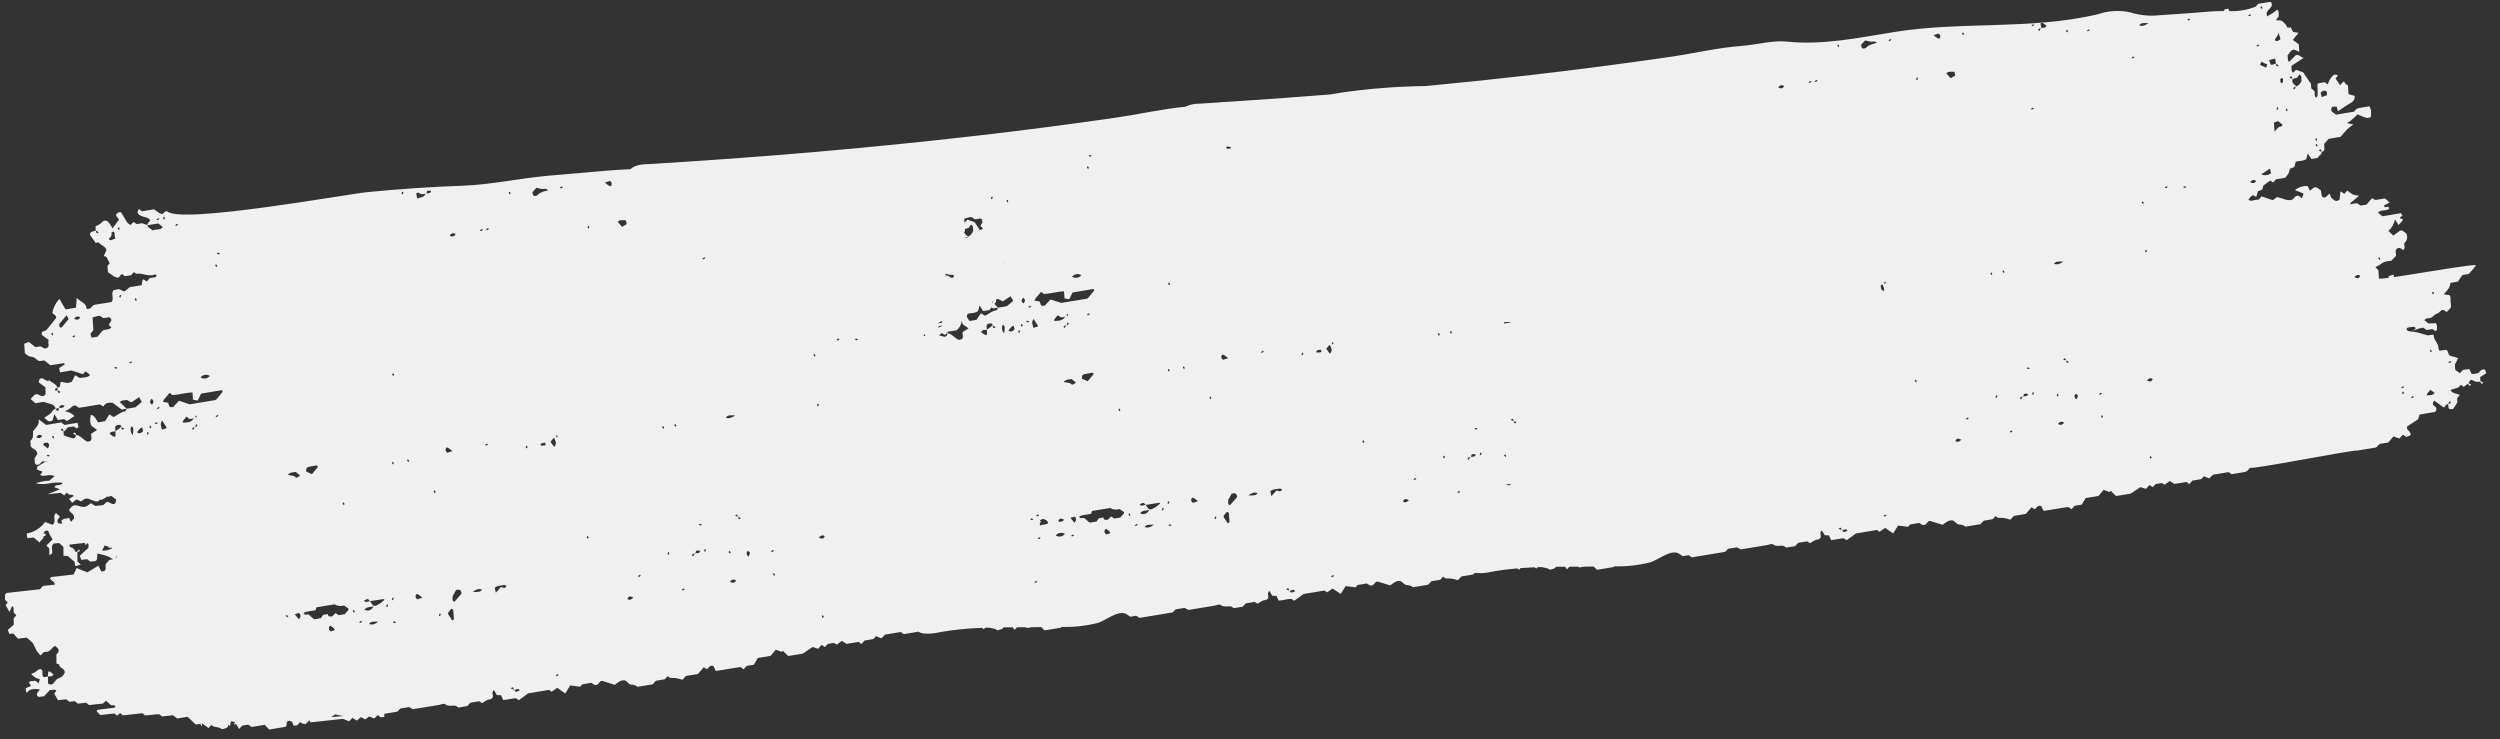 <svg width="257" height="76" viewBox="0 0 257 76" fill="none" xmlns="http://www.w3.org/2000/svg">
<rect x="0" y="0" width="257" height="76" fill="#333333" stroke="none"/>
<g clip-path="url(#clip0_2_7)">
<path d="M35.254 73.897L35.883 74.15C36.03 74.004 36.129 73.899 36.236 73.795L36.671 74.08C36.851 73.933 36.989 73.82 37.107 73.722L37.542 73.954C37.739 73.813 37.877 73.715 37.959 73.655L38.475 73.862C38.621 73.716 38.722 73.611 38.83 73.506L39.131 73.741L39.508 73.7L39.505 73.378L40.842 73.157L41.149 72.837L42.068 72.686L42.449 72.906C43.372 72.754 44.253 72.609 45.135 72.463C45.342 72.429 45.646 72.294 45.74 72.379C46.077 72.675 46.503 72.475 46.863 72.564C46.954 72.607 47.036 72.666 47.105 72.739L48.036 72.585C48.135 72.473 48.241 72.355 48.344 72.24L49.265 72.087L49.56 72.281C49.735 72.156 49.919 72.046 50.111 71.951C50.298 71.877 50.529 71.93 50.64 71.703C50.742 71.458 50.494 71.225 50.763 70.928L51.082 71.451L51.505 71.467L51.734 71.967C52.224 71.93 52.679 71.78 53.033 71.779C53.209 71.9 53.286 71.955 53.331 71.986L54.291 71.276C55.038 71.154 55.759 71.035 56.454 70.919L56.712 71.112C56.904 70.974 57.096 70.838 57.281 70.705L58.108 71.284C58.276 71.017 58.444 70.748 58.621 70.464L59.642 70.595C59.694 70.533 59.763 70.451 59.844 70.353C60.137 70.304 60.444 70.253 60.797 70.193C60.958 70.294 61.118 70.517 61.433 70.367C61.528 70.261 61.629 70.138 61.743 70.027C61.773 69.998 61.843 70.007 61.917 69.994L63.207 70.406C63.551 70.12 63.865 69.841 64.306 69.967C64.501 70.113 64.68 70.373 64.894 70.378C65.131 70.375 65.36 70.456 65.543 70.605C66.074 70.518 66.591 70.433 67.094 70.349L67.43 69.981L68.32 69.835L68.651 69.502C68.842 69.749 69.09 69.695 69.352 69.695C69.627 69.724 69.897 69.788 70.156 69.885L70.511 69.491L71.743 69.289C71.947 69.054 72.148 68.821 72.339 68.598C72.476 68.677 72.586 68.741 72.692 68.802C72.884 68.57 73.037 68.33 73.345 68.479L73.575 68.969C74.469 68.86 75.335 68.666 76.136 68.576L76.445 68.808L76.766 68.453C76.965 68.421 77.173 68.383 77.491 68.333C77.615 68.131 77.779 67.861 77.914 67.638L79.217 67.423C79.411 67.189 79.583 66.982 79.747 66.785L80.378 67.017L80.463 66.885L81.028 67.437L82.535 67.191L83.523 66.514L84.104 66.691C84.253 66.524 84.359 66.406 84.464 66.289C84.576 66.364 84.692 66.441 84.8 66.515C84.912 66.394 85.018 66.279 85.099 66.192C85.338 66.153 85.542 66.118 85.709 66.092L86.018 66.27L86.545 65.885L87.032 66.192L88.259 65.987L88.551 66.206C88.656 66.089 88.761 65.971 88.871 65.847L89.774 65.698C89.891 65.577 89.992 65.471 90.061 65.397L90.602 65.624L90.993 65.235L92.601 64.97L92.895 65.191C93.338 65.118 93.802 65.046 94.265 64.961C94.298 64.953 94.329 64.94 94.359 64.923C94.542 65.027 94.743 65.096 94.952 65.127C95.511 65.17 96.073 65.122 96.617 64.985C98.049 64.738 99.497 64.59 100.949 64.544L101.137 64.681C101.185 64.632 101.232 64.582 101.279 64.533L101.682 64.52C101.936 64.607 102.256 64.581 102.468 64.762C102.54 64.823 102.772 64.735 102.922 64.692C103.001 64.656 103.075 64.608 103.14 64.549C103.146 64.529 103.149 64.513 103.152 64.493L104.116 64.487C104.165 64.582 104.223 64.672 104.287 64.757C104.373 64.669 104.458 64.579 104.546 64.485C104.849 64.487 105.148 64.483 105.448 64.482L105.567 64.56L106.057 64.479C106.385 64.476 106.713 64.472 107.042 64.466C107.165 64.59 107.294 64.722 107.38 64.805C108.032 64.698 108.546 64.616 109.057 64.525C109.091 64.519 109.121 64.46 109.13 64.445C110.406 64.482 111.681 64.339 112.917 64.02C113.658 63.792 115.028 62.623 115.829 63.155L116.196 63.398C116.397 63.364 116.604 63.329 116.796 63.299L117.139 63.521L120.553 62.955C120.683 62.823 120.793 62.714 120.861 62.643C121.22 62.585 121.524 62.534 121.78 62.491L122.165 62.704L124.85 62.261C125.058 62.227 125.361 62.094 125.455 62.176C125.789 62.463 126.216 62.265 126.578 62.352C126.669 62.393 126.751 62.451 126.82 62.521L127.751 62.367C127.85 62.258 127.956 62.142 128.059 62.029C128.373 61.978 128.683 61.926 128.98 61.877L129.277 62.065C129.452 61.942 129.636 61.834 129.828 61.74C130.015 61.668 130.247 61.718 130.357 61.497C130.458 61.26 130.212 61.031 130.481 60.738L130.797 61.246L131.219 61.26L131.446 61.746C131.935 61.709 132.391 61.56 132.745 61.557L133.042 61.757C133.38 61.514 133.706 61.278 134.004 61.062L136.168 60.706L136.425 60.894L136.995 60.496L137.819 61.058C137.986 60.797 138.154 60.534 138.335 60.253C138.715 60.299 139.031 60.337 139.355 60.377C139.407 60.317 139.476 60.236 139.557 60.14L140.51 59.98C140.675 60.075 140.835 60.296 141.148 60.145C141.242 60.042 141.343 59.922 141.456 59.816C141.487 59.788 141.556 59.795 141.631 59.784L142.924 60.181C143.268 59.901 143.582 59.627 144.023 59.749C144.218 59.891 144.399 60.143 144.611 60.147C144.846 60.143 145.075 60.221 145.26 60.366L146.81 60.111C146.926 59.985 147.034 59.871 147.147 59.751L148.037 59.603L148.369 59.278C148.558 59.518 148.806 59.465 149.067 59.462C149.343 59.489 149.614 59.551 149.874 59.646L150.229 59.261L151.458 59.057C151.512 58.996 151.562 58.94 151.614 58.88C151.655 58.889 151.697 58.899 151.738 58.906C152.297 58.949 152.86 58.901 153.403 58.764C154.259 58.609 155.113 58.505 155.966 58.431L156.155 58.568C156.204 58.513 156.256 58.457 156.307 58.403C156.783 58.366 157.255 58.341 157.739 58.316L157.926 58.454L158.069 58.306L158.471 58.292C158.725 58.379 159.045 58.352 159.257 58.534C159.329 58.596 159.562 58.507 159.71 58.465C159.79 58.429 159.864 58.38 159.929 58.321C159.934 58.302 159.937 58.284 159.941 58.264L160.905 58.258C160.953 58.354 161.011 58.444 161.077 58.528C161.161 58.441 161.247 58.349 161.335 58.257L162.238 58.253L162.357 58.332C162.516 58.305 162.679 58.279 162.846 58.251C163.175 58.249 163.503 58.244 163.832 58.239L164.169 58.578C164.821 58.471 165.335 58.389 165.847 58.298C165.881 58.292 165.91 58.233 165.919 58.218C167.195 58.255 168.47 58.112 169.706 57.793C170.447 57.565 171.817 56.396 172.618 56.928L172.985 57.171L173.587 57.072L173.929 57.295L177.344 56.73C177.475 56.597 177.585 56.488 177.651 56.417C178.011 56.359 178.316 56.308 178.572 56.265L178.956 56.478L181.643 56.035C181.85 56.001 182.153 55.868 182.247 55.95C182.58 56.237 183.007 56.04 183.37 56.127C183.46 56.168 183.542 56.225 183.611 56.297L184.541 56.142C184.642 56.034 184.747 55.917 184.85 55.804C185.165 55.754 185.475 55.701 185.771 55.652L186.069 55.84C186.244 55.718 186.429 55.609 186.621 55.516C186.808 55.443 187.04 55.494 187.15 55.272C187.251 55.034 187.005 54.806 187.274 54.514L187.589 55.022L188.012 55.035L188.239 55.521C188.728 55.484 189.183 55.335 189.538 55.333L189.836 55.533C190.173 55.29 190.498 55.054 190.797 54.838L192.961 54.481L193.218 54.669L193.788 54.27L194.612 54.832C194.78 54.572 194.948 54.309 195.128 54.028C195.508 54.073 195.823 54.112 196.149 54.153C196.2 54.092 196.269 54.011 196.351 53.916C196.645 53.867 196.951 53.816 197.304 53.755C197.465 53.854 197.629 54.072 197.941 53.92C198.035 53.817 198.136 53.697 198.25 53.591C198.28 53.563 198.35 53.571 198.425 53.559L199.714 53.954C200.058 53.674 200.373 53.401 200.813 53.523C201.008 53.665 201.188 53.918 201.401 53.921C201.636 53.917 201.865 53.995 202.05 54.139L203.601 53.885C203.717 53.759 203.823 53.645 203.936 53.525L204.827 53.378L205.159 53.052C205.348 53.292 205.596 53.239 205.856 53.236C206.132 53.263 206.403 53.325 206.663 53.421C206.799 53.274 206.907 53.156 207.02 53.035L208.248 52.831C208.452 52.6 208.654 52.372 208.844 52.152L209.194 52.354C209.385 52.127 209.538 51.893 209.846 52.036L210.078 52.513C210.972 52.403 211.838 52.21 212.638 52.121L212.947 52.346C213.052 52.232 213.157 52.119 213.268 51.998C213.468 51.965 213.676 51.929 213.994 51.878C214.117 51.681 214.283 51.417 214.418 51.199L215.721 50.984C215.915 50.755 216.087 50.553 216.251 50.359L216.881 50.582C216.907 50.537 216.939 50.496 216.968 50.453L217.532 50.989L219.039 50.743L220.031 50.08L220.611 50.251C220.761 50.087 220.867 49.972 220.972 49.857L221.309 50.075C221.421 49.957 221.527 49.844 221.608 49.76L222.217 49.659L222.524 49.831C222.735 49.68 222.896 49.565 223.052 49.453L223.537 49.75L224.763 49.545L225.055 49.757C225.16 49.642 225.265 49.526 225.375 49.406C225.682 49.355 225.99 49.305 226.28 49.257C226.396 49.139 226.496 49.035 226.567 48.962L227.107 49.181C227.264 49.029 227.372 48.922 227.499 48.799L229.106 48.533L229.401 48.748C229.843 48.676 230.307 48.603 230.772 48.518C230.866 48.488 230.957 48.446 231.041 48.394C231.11 48.313 231.179 48.232 231.301 48.087C231.507 48.283 242.199 46.172 242.349 46.315L244.264 46C244.402 45.864 244.508 45.753 244.631 45.634L245.519 45.489C245.714 45.257 245.886 45.054 246.048 44.864L246.657 45.079C246.817 44.905 246.922 44.795 247.016 44.688L247.402 44.93C247.535 44.865 247.67 44.799 247.837 44.716C247.775 44.567 247.761 44.405 247.668 44.333C247.504 44.206 247.393 44.08 247.445 43.85C247.842 43.588 248.249 43.319 248.579 43.101C248.648 42.877 248.691 42.742 248.729 42.617C249.279 42.529 249.799 42.443 250.317 42.35C250.353 42.344 250.384 42.273 250.43 42.212C250.451 42.172 250.463 42.127 250.466 42.081C250.468 42.036 250.462 41.99 250.447 41.947C250.431 41.904 250.407 41.864 250.376 41.831C250.345 41.797 250.308 41.77 250.266 41.751C250.076 41.635 250.044 41.468 250.177 41.264C250.194 41.235 250.246 41.226 250.282 41.208L251.215 41.887C251.401 41.806 251.429 41.526 251.643 41.558C251.705 41.446 251.775 41.34 251.852 41.238C252.08 41.459 251.839 41.478 251.643 41.558C251.735 41.705 251.62 41.93 251.818 42.05L252.175 42.059C252.288 41.883 252.424 41.674 252.618 41.371L252.588 40.948C252.685 40.829 252.779 40.712 252.874 40.594C252.557 40.439 252.116 40.5 251.907 40.088L252.727 39.834C252.815 39.731 252.882 39.652 252.957 39.562L253.274 39.767C253.429 39.653 253.582 39.541 253.734 39.429C253.792 39.612 253.815 39.759 254.04 39.546L253.766 39.382C253.952 39.013 254.001 38.975 254.321 39.165C254.526 39.262 254.76 39.281 254.978 39.217C255.037 39.403 255.058 39.555 255.287 39.341L254.986 39.159C254.977 39.031 254.968 38.902 254.959 38.76L255.592 38.367C255.541 38.225 255.496 38.099 255.463 38.006C255.093 37.902 254.956 38.147 254.79 38.345C254.545 38.37 254.294 38.521 254.057 38.395L253.842 37.925L253.188 38.033C253.084 38.146 252.982 38.259 252.879 38.37L252.4 38.021C252.388 37.837 252.375 37.644 252.363 37.485C252.481 37.248 252.588 37.034 252.7 36.81C252.408 36.722 252.187 36.643 251.965 36.594C251.614 36.516 251.731 36.106 251.484 35.96L250.763 36.051C250.718 35.947 250.685 35.837 250.666 35.725C250.658 35.244 250.172 34.97 250.196 34.475C250.198 34.45 250.12 34.431 250.072 34.403L249.591 34.481C249.305 34.401 249.128 34.346 248.948 34.299C248.611 34.184 248.26 34.113 247.904 34.09C247.425 34.042 247.409 33.918 247.393 33.809C247.442 33.749 247.473 33.683 247.51 33.674C247.743 33.632 247.979 33.605 248.216 33.594C248.261 33.594 248.337 33.789 248.324 33.798C248.098 33.965 247.861 34.117 247.906 34.087C248.279 33.886 248.684 33.748 249.102 33.679L249.463 33.923L250.023 33.831C250.231 33.849 250.289 34.188 250.531 33.907C250.493 33.676 250.6 33.411 250.388 33.216L249.67 33.259L249.222 32.915C249.424 32.646 249.723 32.763 249.943 32.647C250.162 32.531 250.27 32.297 250.57 32.23C250.767 32.188 250.879 31.814 251.201 31.871L251.536 32.084C251.683 31.911 251.821 31.75 251.961 31.583C251.958 31.39 251.944 31.198 251.919 31.007C251.877 30.78 251.991 30.507 251.788 30.335L251.215 30.253C251.411 30.049 251.592 29.831 251.756 29.601C251.833 29.435 251.886 29.259 251.913 29.078C252.157 29.037 252.362 29.003 252.667 28.953C252.805 28.753 252.981 28.495 253.137 28.269L253.795 28.16C254.054 27.884 254.297 27.594 254.522 27.29C254.684 27.047 248.955 28.074 246.111 28.485C246.087 28.399 246.064 28.315 246.041 28.226L245.54 28.4L245.549 28.561C244.912 28.644 244.521 28.677 244.553 28.617C244.531 28.288 244.513 28.004 244.495 27.772L244.188 27.466C244.479 27.33 244.755 27.163 245.011 26.969C245.267 26.876 245.537 26.824 245.809 26.816C246.033 26.589 246.182 26.438 246.301 26.315C246.348 26.038 246.167 25.805 246.382 25.573C246.687 25.376 246.855 25.571 247.044 25.71C247.385 25.47 247.02 25.13 247.221 24.925C247.343 24.805 247.423 24.648 247.447 24.479C247.472 24.31 247.44 24.137 247.356 23.988C247.146 23.897 247.041 23.615 246.726 23.708C246.523 23.857 246.323 24.001 246.029 24.213L245.531 23.74C245.88 23.428 246.117 23.01 246.205 22.55L246.587 23.157C246.71 22.889 247.035 22.776 247 22.483C246.849 22.517 246.709 22.511 246.739 22.331C246.747 22.282 246.895 22.237 246.979 22.192L246.828 21.914L244.919 22.233L244.449 21.86C244.793 21.497 245.279 21.75 245.619 21.435C245.58 21.376 245.555 21.278 245.497 21.262C245.353 21.226 245.093 21.435 245.076 21.121C245.261 21.025 245.436 20.936 245.661 20.819L245.17 20.399L244.194 20.561L243.84 20.375C243.628 20.624 243.457 20.826 243.283 21.031L242.665 21.133L242.3 20.886C242.104 20.919 241.898 20.959 241.693 20.982C241.654 20.986 241.616 20.929 241.577 20.902C241.867 20.663 242.164 20.413 242.529 20.116C242.314 20.106 242.102 20.07 241.896 20.008C241.688 19.886 241.491 19.747 241.307 19.591C241.204 19.701 241.1 19.812 240.999 19.921L240.591 19.665C240.56 19.996 240.534 20.271 240.508 20.53C240.021 20.858 239.873 20.439 239.641 20.311L239.495 19.907C239.218 20.035 239.098 20.509 238.699 20.205L238.578 19.557C238.351 19.461 238.25 19.181 237.881 19.27C237.773 19.357 237.624 19.475 237.462 19.606L237.22 19.122C236.748 19.094 236.283 19.243 235.915 19.54L236.8 19.891C236.737 20.094 236.697 20.229 236.652 20.376L236.279 20.126C235.941 20.068 235.855 20.396 235.643 20.524C235.111 20.693 234.714 20.393 234.255 20.306C234.181 20.292 234.108 20.268 234.04 20.249C234.006 20.297 233.968 20.341 233.926 20.381C233.851 20.439 233.76 20.494 233.642 20.579L232.491 20.188L232.159 20.545C231.846 20.436 231.476 20.783 231.144 20.546C231.243 20.34 231.405 20.171 231.606 20.062L231.947 20.237C232.018 19.988 232.07 19.808 232.111 19.662L232.554 19.502C232.615 19.282 232.665 19.103 232.673 19.074C232.993 18.842 233.187 18.701 233.373 18.565L233.695 18.756C233.782 18.654 233.85 18.574 233.97 18.433L234.904 18.279C235.034 18.148 235.151 18.005 235.252 17.851C235.319 17.687 235.37 17.517 235.406 17.344C235.587 17.278 235.729 17.226 235.849 17.182C235.908 16.967 235.959 16.788 236.005 16.624C236.388 16.512 236.763 16.589 237.079 16.346C237.128 16.171 237.179 15.997 237.241 15.77L237.605 16.34L238.258 16.232C238.364 15.998 238.691 15.884 238.676 15.626C238.568 15.58 238.463 15.526 238.364 15.464C238.623 15.22 238.615 15.45 238.676 15.626C238.752 15.614 238.821 15.575 238.871 15.516C238.921 15.457 238.948 15.382 238.947 15.305C238.948 15.135 238.938 14.964 238.918 14.795L239.393 14.267L240.621 14.062C240.843 13.8 241.032 13.542 241.261 13.316C241.471 13.129 241.692 12.954 241.922 12.792L241.255 12.65C241.381 12.583 241.502 12.509 241.619 12.429C241.778 12.302 241.927 12.165 242.077 12.027C242.178 11.935 242.27 11.833 242.346 11.758C242.688 11.895 242.98 12.036 243.293 12.126C243.406 12.159 243.571 12.074 243.717 12.04C243.756 11.621 243.806 11.242 243.563 10.927C243.185 10.99 242.822 11.044 242.461 11.114C242.369 11.147 242.282 11.192 242.202 11.249C242.129 11.329 242.059 11.406 241.994 11.476L240.135 11.787C239.943 11.561 239.43 11.527 239.755 10.965L240.205 10.966L240.347 11.439C240.751 11.169 241.1 10.902 241.479 10.692C241.827 10.499 242.097 10.302 242.061 9.86L241.426 9.675C241.407 9.383 241.386 9.094 241.372 8.832C241.279 8.642 240.988 8.641 241.019 8.39C240.763 8.382 240.734 8.659 240.551 8.742L240.095 8.073C240.154 7.996 240.245 7.877 240.358 7.727L239.953 7.666C239.63 7.918 239.402 8.273 239.306 8.671L238.977 8.451C238.743 8.489 238.538 8.517 238.334 8.56C238.296 8.569 238.264 8.637 238.231 8.678C238.277 9.932 238.277 9.932 238.076 10.034C237.883 9.854 237.985 9.582 237.928 9.354L237.596 9.091C237.583 8.901 237.572 8.706 237.566 8.616L236.763 7.434L236.028 7.176C235.94 7.266 235.839 7.371 235.739 7.471C235.476 7.299 235.623 7.012 235.549 6.78L236.819 5.946C236.495 5.914 236.431 5.584 236.009 5.669C235.824 5.858 235.583 6.104 235.326 6.365C235.114 6.173 235.219 5.897 235.161 5.681C235.383 5.472 235.465 5.113 235.858 5.104L236.366 5.33C236.346 5.004 236.329 4.775 236.315 4.553L235.699 4.104C235.888 3.871 236.078 3.638 236.291 3.374L235.721 3.284L235.5 2.819L235.163 2.852C235.022 2.546 234.793 2.289 234.505 2.114L233.958 2.073C234.077 1.912 234.163 1.796 234.253 1.673C234.216 1.458 234.328 1.192 234.107 0.991C233.964 1.101 233.824 1.221 233.67 1.321C233.483 1.445 233.285 1.553 233.05 1.692C233.038 1.508 232.971 1.349 233.032 1.25C233.166 1.03 233.391 0.848 233.524 0.632C233.582 0.531 233.518 0.374 233.511 0.269C233.421 0.231 233.377 0.192 233.335 0.2C232.924 0.262 232.513 0.334 232.135 0.394L231.901 0.672C231.033 1.026 230.097 1.185 229.16 1.137L229.09 0.894L228.711 0.956C228.662 1.01 228.622 1.072 228.593 1.139C228.145 1.142 227.721 1.143 227.362 1.175C225.587 1.32 223.811 1.449 222.034 1.562C221.007 1.679 219.967 1.579 218.982 1.267C217.862 1.026 216.698 1.099 215.618 1.479C208.632 3.097 201.711 2.168 194.726 3.292C191.051 3.883 187.371 4.661 183.723 4.278C182.214 4.118 180.593 4.602 179.04 4.72C176.625 4.896 174.131 5.49 171.718 5.844C166.967 6.536 162.211 7.156 157.452 7.705C153.829 8.122 150.203 8.502 146.575 8.844C143.684 8.879 140.798 9.102 137.936 9.511C137.53 9.576 137.123 9.644 136.717 9.712C133.192 9.995 129.673 10.248 126.158 10.472C125.867 10.478 125.574 10.496 125.279 10.53C124.604 10.572 123.928 10.623 123.255 10.662C122.812 10.66 122.373 10.747 121.964 10.918C121.931 10.935 121.898 10.954 121.865 10.974C119.572 11.18 117.217 11.728 114.93 12.062C110.179 12.753 105.424 13.373 100.665 13.922C89.272 15.238 77.832 16.209 66.468 16.88C66.024 16.878 65.585 16.965 65.176 17.136C65.04 17.204 64.916 17.291 64.806 17.396C64.057 17.424 63.303 17.465 62.507 17.534L56.392 18.063C53.473 18.316 50.47 18.989 47.588 19.091C44.297 19.207 41 19.43 37.699 19.758C35.61 19.966 18.385 23.098 17.161 21.701C17.069 21.719 16.983 21.756 16.906 21.809C16.83 21.863 16.765 21.932 16.718 22.012C16.313 21.963 16.147 21.703 15.831 21.517L14.598 21.719L14.271 21.474C14.216 21.609 14.168 21.728 14.132 21.819C14.359 22.425 15.145 22.174 15.435 22.631C15.391 22.824 15.107 22.917 15.175 23.151L16.27 22.971L16.747 23.341C16.436 23.723 16.004 23.508 15.69 23.701C15.509 23.471 15.194 23.447 15.175 23.151L14.613 22.947L14.068 23.038L13.727 22.813L13.421 23.131C13.286 23.061 13.164 22.967 13.063 22.852C12.872 22.5 12.641 22.177 12.444 21.829C12.388 21.814 12.33 21.811 12.274 21.82C12.217 21.828 12.162 21.848 12.113 21.877C12.064 21.907 12.021 21.946 11.987 21.992C11.953 22.038 11.928 22.09 11.915 22.146L12.236 22.575C12.012 22.878 11.798 23.171 11.575 23.47C11.335 23.162 11.251 22.761 10.849 22.672C10.587 22.658 10.486 22.858 10.33 22.992C10.173 23.1 10.005 23.189 9.827 23.259C9.841 23.405 9.845 23.552 9.839 23.699C9.948 23.747 10.053 23.803 10.153 23.869C9.895 24.117 9.903 23.881 9.839 23.699C9.675 23.807 9.443 23.717 9.235 24.016C9.288 24.371 9.659 24.604 9.808 24.967L10.135 24.913C10.347 25.209 10.796 25.279 10.945 25.694C10.856 25.897 10.759 26.117 10.662 26.337C10.752 26.357 10.89 26.346 10.927 26.405C11.053 26.618 11.168 26.837 11.271 27.062C11.19 27.161 11.121 27.243 11.049 27.332C11.061 27.525 11.075 27.724 11.092 27.976C11.298 28.12 11.527 28.301 11.78 28.449C11.906 28.5 12.039 28.533 12.175 28.546C12.308 28.397 12.412 28.277 12.516 28.161L12.853 28.394L13.464 28.294L13.78 27.964C13.877 28.036 13.959 28.157 14.032 28.144C14.683 28.032 15.247 28.5 15.928 28.208C15.971 28.19 16.057 28.295 16.123 28.343C15.933 28.609 15.644 28.499 15.392 28.594L15.086 28.936L14.744 28.707C14.701 28.744 14.666 28.788 14.64 28.837C14.608 28.978 14.597 29.116 14.568 29.314L13.353 29.514C13.072 29.74 12.914 29.869 12.785 29.972L12.209 29.715L11.648 29.839C11.376 30.267 11.773 30.657 11.462 31.051L9.647 31.343C9.418 31.499 9.325 31.824 8.891 31.746C8.901 31.169 8.321 31.065 7.889 30.625C7.856 31.056 7.833 31.339 7.81 31.628L6.737 31.805L6.109 30.721C5.732 31.12 5.477 31.619 5.375 32.157C5.53 32.359 5.838 32.425 5.76 32.701C5.393 33.16 5.058 33.577 4.759 33.949C4.568 34.024 4.428 34.079 4.305 34.129L4.287 34.416L5.009 34.957C4.872 35.255 5.114 35.489 4.91 35.718C4.533 36.02 4.373 35.593 4.089 35.61L3.633 35.686L2.969 35.151L2.488 35.337L2.553 36.297C2.654 36.416 2.778 36.513 2.918 36.583C3.058 36.652 3.21 36.692 3.366 36.701C3.639 36.742 3.787 37.078 4.096 37.122L4.546 37.046L5.185 37.551C5.697 37.467 6.111 37.395 6.527 37.335C6.565 37.33 6.605 37.389 6.682 37.447L6.086 37.837C6.112 37.968 6.138 38.1 6.17 38.28L7.348 38.086L8.535 38.467C8.629 38.353 8.699 38.27 8.795 38.155C8.896 38.353 9.205 38.337 9.231 38.614C8.892 38.839 8.53 38.802 8.194 38.856L7.729 38.569C7.58 38.864 7.435 39.145 7.389 39.238C6.837 39.52 6.571 39.228 6.259 39.262C6.111 39.464 6.329 39.819 5.902 39.855C5.913 39.942 5.913 40.03 5.902 40.117C6.011 40.164 6.117 40.221 6.217 40.287C5.959 40.536 5.967 40.299 5.902 40.117C5.772 40.192 5.632 40.184 5.665 39.999C5.673 39.948 5.821 39.904 5.905 39.857C5.791 39.438 5.325 39.38 5.079 39.094C4.671 39.36 4.515 38.666 4.068 38.973L3.974 39.297L4.703 39.844C4.583 40.149 4.801 40.377 4.614 40.611C4.203 40.964 4.007 40.354 3.569 40.572L3.143 41.012L3.639 41.451L4.473 41.314C4.758 41.398 4.935 41.457 5.113 41.505C5.255 41.52 5.389 41.575 5.499 41.665C5.609 41.754 5.692 41.874 5.736 42.009L6.047 41.957C6.21 41.62 6.21 41.62 6.631 41.685C6.536 42.025 6.244 41.868 6.047 41.957C6.066 42.1 6.045 42.238 5.857 42.23C5.805 42.227 5.777 42.083 5.736 42.009C5.42 42.05 5.374 42.377 5.167 42.529C4.959 42.681 4.755 42.811 4.545 42.953C4.814 43.1 4.963 43.535 5.416 43.202C5.469 43.018 5.521 42.833 5.592 42.581C5.737 42.824 5.847 43.007 5.954 43.184L6.584 43.08L6.892 43.287L7.664 42.76C7.391 42.496 7.041 42.325 6.664 42.273C6.867 42.197 7.058 42.093 7.232 41.965C7.392 41.8 7.528 41.662 7.76 41.681C7.875 41.76 7.993 41.843 8.117 41.926L10.264 41.573L10.623 41.794C10.854 41.358 11.217 41.389 11.575 41.402L12.509 42.104L13.021 42.02C12.8 41.786 12.568 41.563 12.324 41.353C12.509 41.076 12.807 41.22 13.005 41.095L13.505 41.362L14.3 40.827L14.578 41.314C14.386 41.471 14.192 41.641 13.92 41.871L13.021 42.021C12.947 42.118 12.916 42.285 12.886 42.288C12.421 42.33 12.081 42.674 11.675 42.871L11.247 42.601C11.089 42.847 10.924 43.104 10.8 43.298L10.081 43.416C9.867 43.139 9.779 42.75 9.345 42.64C9.233 42.997 9.239 43.38 9.361 43.733L9.984 44.202C9.771 44.334 9.564 44.467 9.376 44.583C9.332 44.85 9.512 45.086 9.304 45.326C9.206 45.355 9.11 45.385 9.014 45.413C8.559 45.261 8.33 44.775 7.819 44.707C7.758 44.513 7.736 44.355 7.508 44.573L7.8 44.753C7.803 44.799 7.796 44.845 7.778 44.887C7.76 44.929 7.732 44.966 7.697 44.995C7.662 45.025 7.62 45.045 7.576 45.055C7.531 45.065 7.485 45.064 7.44 45.053C7.135 44.974 6.837 44.872 6.548 44.746C6.535 44.612 6.532 44.478 6.539 44.345C6.429 44.297 6.324 44.241 6.224 44.175C6.482 43.926 6.474 44.162 6.539 44.345C6.78 44.309 6.812 44.028 6.98 43.932C7.192 43.897 7.397 43.863 7.542 43.838C7.75 43.856 7.809 44.203 8.068 43.897C8.038 43.773 8.012 43.643 7.968 43.465L6.638 43.683L6.293 43.425L4.735 43.682L3.971 43.108C4.077 43.69 3.671 43.978 3.395 44.336C3.367 44.666 3.505 45.025 3.124 45.305C3.138 45.501 3.151 45.699 3.165 45.907C3.351 46.159 3.777 46.202 3.847 46.642C3.763 46.778 3.658 46.947 3.552 47.118C3.616 47.337 3.472 47.636 3.748 47.788L4.058 47.737C4.154 47.629 4.259 47.51 4.327 47.433C4.566 47.458 4.806 47.461 5.045 47.442L4.622 47.489L3.816 47.988L3.819 48.285L4.385 48.486C4.288 48.614 4.209 48.72 4.122 48.833C4.574 49.074 5.085 48.662 5.611 48.947C5.42 49.111 5.25 49.257 5.072 49.408C4.59 49.431 4.113 49.525 3.658 49.685C4.118 49.785 4.593 49.787 5.054 49.692C5.516 49.605 5.988 49.583 6.456 49.627C6.23 50.038 5.762 49.69 5.583 50.084L6.168 50.301C6.105 50.325 5.054 50.74 4.879 50.81L6.237 50.661L6.6 50.924C6.682 50.834 6.749 50.759 6.845 50.654C6.933 50.726 7.026 50.789 7.125 50.846C7.265 50.913 7.496 50.775 7.569 51.006C7.395 51.108 7.219 51.209 7.094 51.286C7.22 51.442 7.331 51.578 7.42 51.691L7.875 51.332L8.344 51.554C8.436 51.475 8.515 51.406 8.542 51.387C9.093 51.028 9.313 51.481 9.659 51.458C9.693 51.549 9.826 51.554 10.112 51.537C10.164 51.464 10.222 51.396 10.286 51.333L10.377 51.405C10.605 51.315 10.82 51.197 11.017 51.051C11.077 51.069 11.14 51.072 11.2 51.059C11.261 51.046 11.317 51.018 11.364 50.977C11.402 50.981 11.439 50.99 11.474 51.003L11.945 51.362C11.912 51.505 11.882 51.635 11.86 51.729C11.469 52.01 11.353 51.553 10.971 51.604C10.901 51.665 10.763 51.788 10.602 51.924L9.802 52.013L9.332 51.723C9.14 51.88 8.997 51.999 9.007 51.989C8.329 52.37 7.948 51.682 7.395 52.054C7.284 52.185 7.165 52.327 7.101 52.402C7.184 52.773 7.68 52.76 7.604 53.311C7.527 53.397 7.403 53.536 7.294 53.658L7.113 53.239C6.841 53.344 6.566 53.239 6.31 53.531C6.332 53.613 6.359 53.714 6.386 53.815C6.251 53.837 6.113 53.827 5.983 53.785C5.75 53.434 6.063 53.306 6.166 53.106L5.754 52.751C5.335 53.086 5.864 53.569 5.406 53.951L4.638 53.662C4.179 54.284 3.501 54.709 2.742 54.851L2.813 55.325L3.448 55.255L4.099 55.779C4.155 55.506 4.506 55.444 4.473 55.147C4.553 55.107 4.69 55.075 4.701 55.027C4.739 54.853 4.607 54.838 4.47 54.864C4.64 54.524 4.669 54.505 4.955 54.575C5.015 54.719 5.067 54.876 5.141 55.019C5.216 55.163 5.313 55.291 5.414 55.447L4.762 56.085L5.067 56.368L5.078 57.052L5.157 57.024L5.32 56.941C5.491 56.596 5.155 56.217 5.497 55.883L6.076 55.82L6.518 56.221L6.529 57.128L6.979 57.166L7.651 57.746L7.75 58.201L8.31 58.044L7.966 57.728L7.955 56.76C8.145 56.698 8.297 56.671 8.121 56.472C8.066 56.541 8 56.624 7.912 56.739C7.834 56.723 7.743 56.717 7.715 56.67C7.678 56.607 7.648 56.54 7.627 56.471C7.377 56.171 7.106 56.373 7.146 55.984L7.844 55.908C8.035 55.888 8.227 55.852 8.418 55.849C8.52 55.84 8.622 55.826 8.723 55.806L8.782 56.043C8.856 55.962 8.916 55.897 8.973 55.836C9.016 55.851 9.056 55.874 9.09 55.904L9.094 56.312C8.842 56.542 8.515 56.843 8.196 57.136L8.362 57.553L8.964 57.487L9.28 57.739C9.502 57.664 9.759 57.787 9.951 57.555L10.017 56.9C10.353 56.968 10.684 57.056 11.01 57.163C11.222 57.252 11.427 57.358 11.623 57.48L11.226 57.569C11.086 57.731 10.961 57.88 10.861 57.998C10.81 58.263 10.961 58.502 10.72 58.711L10.417 58.744C10.327 58.572 10.234 58.388 10.109 58.148L8.986 58.837L7.871 58.397C7.755 58.648 7.663 58.848 7.565 59.06C6.805 59.145 6.039 59.223 5.275 59.318C5.228 59.324 5.185 59.438 5.141 59.499C5.293 59.695 5.588 59.757 5.644 60.1L4.416 60.234L4.111 60.573C3.028 60.691 1.888 60.812 0.749 60.947C0.673 60.956 0.597 61.049 0.518 61.104L0.524 61.668L0.801 61.929C0.715 62.038 0.629 62.144 0.579 62.207L0.978 62.913C1.07 62.704 1.155 62.508 1.252 62.288C1.481 62.478 1.366 62.739 1.41 62.977L1.682 63.242C1.594 63.346 1.502 63.456 1.408 63.57L1.415 64.222L0.802 64.758L0.961 65.164L1.362 65.121L1.839 65.65L2.742 65.551C2.968 65.712 3.176 65.897 3.362 66.102C3.533 66.333 3.609 66.635 3.759 66.885C3.884 67.059 4.023 67.222 4.175 67.373C4.297 67.249 4.399 67.145 4.507 67.035L4.907 66.991C5.311 66.818 5.38 66.49 5.675 66.399L5.968 66.67C6.184 67.063 5.823 67.172 5.795 67.303L5.806 68.214L6.073 68.293C6.085 68.706 6.686 68.686 6.658 69.138C6.612 69.272 6.535 69.394 6.434 69.493C6.333 69.592 6.211 69.667 6.076 69.71C5.704 69.8 5.634 70.225 5.277 70.381L4.944 70.29C4.941 70.025 4.938 69.791 4.926 69.557C4.926 69.557 4.932 69.555 4.936 69.553C5.129 69.485 5.385 69.637 5.497 69.285C5.28 69.299 5.276 68.964 4.957 69.043C4.947 69.214 4.936 69.382 4.925 69.552C4.75 69.541 4.548 69.679 4.416 69.531C4.252 69.299 4.513 68.929 4.204 68.791C3.971 68.758 3.848 68.91 3.696 69.043C3.543 69.144 3.376 69.224 3.2 69.28C3.431 69.555 3.746 69.747 4.096 69.827C4.061 69.953 4.025 70.083 3.979 70.242L3.617 69.965C3.429 70.082 3.172 69.911 2.969 70.145C3.042 70.268 3.111 70.386 3.185 70.509L2.633 70.761L2.712 71.234C2.858 71.104 2.951 71.022 3.059 70.926C3.397 70.805 3.764 70.795 4.109 70.896C3.868 71.163 3.613 71.375 3.948 71.639L4.519 71.577C4.719 71.368 4.921 71.153 5.117 70.946C5.354 70.969 5.611 70.794 5.806 71.006C5.716 71.114 5.627 71.222 5.567 71.294L5.96 71.978L6.798 71.886L7.132 72.14L7.684 72.08L8.004 72.335L8.854 72.242L9.158 72.482L10.585 72.326C10.699 72.217 10.796 72.124 10.891 72.035L11.423 72.493C11.569 72.545 11.795 72.416 11.863 72.646C11.831 72.681 11.799 72.746 11.764 72.751C11.191 72.826 10.619 72.888 10.049 72.967C10.001 72.974 9.958 73.087 9.934 73.123L10.303 73.506L11.749 73.347L12.053 73.568C12.165 73.466 12.261 73.384 12.352 73.296L12.633 73.539L14.648 73.318L14.903 73.539C15.414 73.552 15.933 73.396 16.397 73.43L16.652 73.65L17.777 73.527L18.222 73.861C18.525 73.811 18.835 73.761 19.282 73.686L20.124 74.485C20.341 74.449 20.507 74.421 20.651 74.398C20.634 74.418 20.618 74.435 20.598 74.459L20.702 74.63C20.733 74.595 20.797 74.549 20.791 74.528C20.776 74.477 20.753 74.43 20.723 74.387L20.803 74.374C21.022 74.537 21.216 74.685 21.426 74.842C21.527 74.736 21.628 74.628 21.729 74.521C21.982 74.818 22.465 74.673 22.758 74.93C22.831 74.993 23.063 74.903 23.212 74.86C23.293 74.824 23.366 74.774 23.43 74.714C23.45 74.638 23.461 74.567 23.478 74.498C23.529 74.54 23.585 74.585 23.658 74.643C23.679 74.465 23.696 74.328 23.714 74.194C23.752 74.184 23.79 74.171 23.826 74.157C23.958 74.166 24.083 74.221 24.178 74.313C24.123 74.342 24.069 74.373 24.017 74.407L24.121 74.497C24.166 74.467 24.214 74.436 24.259 74.406C24.378 74.565 24.454 74.771 24.582 74.93C24.686 74.819 24.787 74.712 24.901 74.592C25.09 74.561 25.296 74.527 25.508 74.492L25.864 74.735L27.211 74.512L27.677 74.995C28.329 74.887 28.843 74.805 29.354 74.714C29.391 74.708 29.423 74.637 29.431 74.625L29.491 74.2C29.584 74.139 29.689 74.099 29.799 74.079C29.818 74.112 29.846 74.138 29.879 74.154C29.913 74.171 29.951 74.177 29.988 74.173L30.019 74.169C30.088 74.357 30.133 74.484 30.177 74.597L30.535 74.572C30.635 74.463 30.741 74.345 30.849 74.228C30.92 74.286 30.997 74.336 31.078 74.379C31.185 74.411 31.295 74.434 31.406 74.448C31.53 74.33 31.678 74.192 31.807 74.07L31.83 74.066L31.92 74.262L35.254 73.897ZM3.723 44.923C3.917 44.673 4.125 44.639 4.348 44.82C4.153 45.07 3.945 45.104 3.723 44.923ZM5.357 44.905C5.35 44.882 5.415 44.829 5.449 44.791L5.573 44.964C5.534 45.011 5.502 45.049 5.469 45.089C5.424 45.032 5.387 44.97 5.359 44.904L5.357 44.905ZM34.46 73.44C34.747 73.528 35.044 73.583 35.343 73.606C34.901 73.65 34.463 73.688 34.047 73.718C34.185 73.624 34.324 73.532 34.46 73.44ZM53.422 70.971C53.059 71.152 53.021 71.168 52.867 70.967C53.031 70.904 53.288 70.678 53.422 70.971ZM52.837 70.929L52.81 70.894C52.704 70.87 52.604 70.825 52.515 70.762C52.758 70.531 52.768 70.722 52.837 70.929ZM14.715 44.3C14.512 44.573 14.305 44.606 14.083 44.431C14.244 44.266 14.328 44.028 14.612 43.925L14.715 44.3ZM15.448 43.745L15.573 43.919C15.533 43.966 15.501 44.005 15.469 44.044C15.424 43.988 15.386 43.925 15.357 43.859C15.35 43.835 15.416 43.784 15.449 43.745L15.448 43.745ZM16.677 43.236C16.792 43.422 16.899 43.606 17.016 43.783C17.179 44.028 17.18 44.026 16.651 44.163C16.559 43.796 16.421 43.536 16.679 43.237L16.677 43.236ZM16.114 43.594L15.906 43.52C15.939 43.481 15.976 43.408 16.003 43.41C16.076 43.42 16.149 43.44 16.218 43.469C16.186 43.508 16.153 43.547 16.114 43.594ZM83.724 36.364C83.769 36.421 83.806 36.483 83.835 36.55C83.842 36.573 83.776 36.626 83.744 36.665L83.619 36.491L83.723 36.366L83.724 36.364ZM72.315 26.663C72.29 26.673 72.242 26.613 72.206 26.586C72.269 26.536 72.337 26.493 72.409 26.458C72.435 26.448 72.482 26.508 72.518 26.535C72.455 26.584 72.387 26.628 72.315 26.663ZM8.256 32.646C8.063 32.896 7.855 32.93 7.632 32.75C7.826 32.5 8.034 32.465 8.256 32.646ZM62.173 18.774L62.709 18.591C62.924 18.778 62.932 18.944 62.798 19.141C62.542 19.135 62.429 18.928 62.175 18.775L62.173 18.774ZM57.662 19.374C57.637 19.383 57.589 19.324 57.553 19.297L57.747 19.157L57.865 19.245C57.802 19.296 57.734 19.339 57.662 19.374ZM188.969 4.556C189.014 4.611 189.051 4.672 189.08 4.737C189.087 4.76 189.021 4.811 188.988 4.849C188.943 4.794 188.906 4.734 188.877 4.669C188.871 4.645 188.937 4.595 188.969 4.556ZM212.599 3.129C212.567 3.197 212.534 3.266 212.501 3.335C212.464 3.309 212.392 3.28 212.397 3.256C212.416 3.182 212.444 3.111 212.48 3.043L212.598 3.129L212.599 3.129ZM234.4 8.163C234.4 8.123 234.517 8.059 234.589 8.026C234.612 8.029 234.634 8.037 234.653 8.051C234.672 8.065 234.686 8.083 234.695 8.105C234.698 8.235 234.681 8.369 234.672 8.497L234.475 8.539C234.436 8.415 234.411 8.288 234.4 8.159L234.4 8.163ZM208.882 11.27C208.856 11.281 208.808 11.222 208.773 11.197C208.836 11.148 208.904 11.105 208.976 11.07C209.002 11.061 209.049 11.119 209.085 11.145C209.022 11.194 208.954 11.236 208.882 11.27ZM75.576 53.005C75.833 52.756 75.826 52.993 75.911 53.213C75.985 53.155 76.077 53.207 76.165 53.267C75.906 53.516 75.914 53.279 75.829 53.058C75.754 53.116 75.663 53.064 75.576 53.005ZM136.955 59.337L136.837 59.251C136.9 59.202 136.968 59.16 137.04 59.125C137.065 59.115 137.113 59.174 137.148 59.2L136.955 59.337ZM37.941 64.153C38.118 63.908 38.117 63.902 38.896 63.905C38.504 64.214 38.227 64.246 37.941 64.153ZM40.492 63.869L40.699 63.943C40.667 63.981 40.633 64.057 40.603 64.054C40.529 64.043 40.457 64.023 40.388 63.995L40.492 63.869ZM45.121 63.265C45.14 63.19 45.168 63.117 45.204 63.049C45.241 63.076 45.275 63.102 45.322 63.137C45.291 63.206 45.258 63.278 45.225 63.349C45.188 63.321 45.116 63.292 45.121 63.265ZM37.031 64.036C37.006 64.046 36.958 63.987 36.921 63.96C36.984 63.91 37.052 63.867 37.124 63.832C37.15 63.821 37.197 63.881 37.234 63.908C37.171 63.958 37.103 64.001 37.031 64.036ZM34.414 64.77L34.017 64.91C33.756 64.74 33.744 64.542 33.948 64.303C34.101 64.444 34.341 64.502 34.411 64.774L34.414 64.77ZM46.124 63.216C45.923 63.009 46.229 62.824 46.4 62.577C46.467 62.616 46.581 62.647 46.588 62.701C46.625 63.027 46.641 63.355 46.662 63.681L46.48 63.779L46.124 63.216ZM31.708 63.151C31.485 63.186 31.293 63.257 31.2 63.021C31.629 62.775 32.043 62.837 32.431 62.729C32.462 62.638 32.492 62.547 32.531 62.432L34.391 62.125C34.535 62.214 34.696 62.271 34.864 62.291C35.033 62.311 35.203 62.294 35.364 62.241L35.827 62.563C35.842 62.845 35.516 62.927 35.471 63.132L34.831 63.238L34.488 63.02C34.363 63.151 34.256 63.258 34.16 63.357C33.925 63.387 33.711 63.424 33.715 63.124C33.564 63.149 33.412 63.174 33.231 63.204C33.151 63.313 33.061 63.439 32.981 63.548C32.75 63.587 32.548 63.62 32.287 63.663L31.706 63.152L31.708 63.151ZM30.724 63.668L30.305 63.144C30.428 63.107 30.596 63.052 30.735 63.008C30.934 63.203 30.958 63.366 30.724 63.668ZM35.434 51.812C35.394 51.861 35.362 51.899 35.33 51.937C35.285 51.881 35.248 51.818 35.22 51.752C35.212 51.728 35.278 51.677 35.31 51.638L35.434 51.811L35.434 51.812ZM44.583 50.509C44.575 50.485 44.641 50.434 44.673 50.395C44.719 50.452 44.756 50.514 44.785 50.581C44.792 50.604 44.726 50.657 44.694 50.695C44.649 50.639 44.611 50.576 44.583 50.509ZM56.919 45.023C56.949 45.027 56.979 45.035 57.006 45.049L56.978 45.06C57.262 45.582 57.127 45.743 56.962 45.941L56.591 45.423C56.643 45.358 56.774 45.196 56.917 45.02L56.919 45.023ZM49.979 45.819C49.954 45.828 49.906 45.769 49.87 45.742C49.935 45.694 50.001 45.648 50.065 45.602L50.182 45.691C50.119 45.74 50.05 45.784 49.979 45.819ZM98.862 32.995C98.866 32.994 98.87 32.992 98.874 32.991C98.891 33.097 98.915 33.203 98.944 33.306C99.169 33.47 99.361 33.61 99.566 33.76C99.353 33.889 99.147 34.017 98.957 34.133C98.909 34.392 99.093 34.623 98.883 34.858L98.594 34.945C98.139 34.798 97.912 34.325 97.402 34.257C97.391 34.224 97.382 34.194 97.373 34.164C97.391 34.142 97.405 34.126 97.425 34.101L98.361 33.947C98.493 33.815 98.612 33.669 98.713 33.511C98.781 33.343 98.832 33.169 98.868 32.992L98.862 32.995ZM106.886 30.998L106.346 30.907C106.369 30.831 106.402 30.757 106.444 30.689C106.633 30.455 106.831 30.229 107.022 30.003L107.324 30.223C107.991 30.189 108.695 29.971 109.38 29.944C109.405 30.253 109.413 30.444 109.429 30.67L109.912 30.767C110.048 30.497 110.189 30.217 110.265 30.065C111.13 29.914 111.787 29.811 112.418 29.705C112.457 29.813 112.495 29.863 112.482 29.878C112.281 30.123 112.075 30.363 111.87 30.606C111.832 30.638 111.797 30.688 111.754 30.699C111.653 30.726 111.548 30.736 111.445 30.753L109.101 31.14L107.995 30.785C107.81 30.983 107.582 31.227 107.415 31.406C106.902 31.555 106.99 31.209 106.887 30.999L106.886 30.998ZM105.213 31.191C104.976 31.032 104.964 30.837 105.174 30.604C105.411 30.763 105.424 30.959 105.213 31.191ZM111.736 17.199C111.728 17.175 111.794 17.125 111.827 17.087L111.948 17.259C111.909 17.304 111.877 17.343 111.845 17.382C111.8 17.327 111.763 17.266 111.734 17.201L111.736 17.199ZM111.913 16.039C111.944 16.001 111.983 15.929 112.008 15.931C112.082 15.941 112.155 15.96 112.224 15.988C112.191 16.026 112.159 16.064 112.119 16.109L111.913 16.039ZM155.902 43.415C155.643 43.657 155.651 43.428 155.567 43.213C155.491 43.271 155.402 43.219 155.314 43.162C155.572 42.919 155.565 43.148 155.65 43.364C155.724 43.306 155.815 43.358 155.902 43.415L155.902 43.415ZM150.964 47.281C150.736 47.059 150.978 47.041 151.215 46.937C151.296 46.654 151.296 46.654 151.714 46.718C151.623 47.051 151.326 46.9 151.128 46.988C151.089 47.095 151.031 47.195 150.958 47.282L150.964 47.281ZM154.725 46.688C154.77 46.743 154.807 46.804 154.836 46.868C154.843 46.892 154.777 46.943 154.745 46.98L154.622 46.808C154.662 46.762 154.695 46.724 154.727 46.685L154.725 46.688ZM114.12 52.222C114.265 52.309 114.427 52.364 114.595 52.383C114.763 52.401 114.933 52.384 115.093 52.331L115.556 52.643C115.571 52.917 115.248 53.002 115.199 53.199C114.951 53.24 114.749 53.276 114.559 53.304L114.218 53.094C114.094 53.218 113.986 53.328 113.89 53.424C113.655 53.453 113.444 53.493 113.446 53.198C113.294 53.224 113.142 53.249 112.961 53.279C112.883 53.386 112.791 53.509 112.713 53.616C112.481 53.654 112.279 53.687 112.018 53.731L111.437 53.234C111.214 53.269 111.022 53.34 110.93 53.108C111.359 52.867 111.773 52.927 112.161 52.819C112.191 52.73 112.222 52.641 112.261 52.528L114.121 52.222L114.12 52.222ZM106.625 53.098L106.507 53.011C106.571 52.962 106.641 52.92 106.715 52.885C106.741 52.876 106.788 52.935 106.824 52.96C106.76 53.007 106.694 53.053 106.631 53.098L106.625 53.098ZM145.617 49.223C145.553 49.272 145.485 49.314 145.413 49.349C145.387 49.358 145.34 49.3 145.305 49.274L145.498 49.137L145.616 49.222L145.617 49.223ZM116.099 52.76C116.143 52.815 116.181 52.875 116.209 52.94C116.217 52.964 116.151 53.014 116.118 53.053C116.074 52.998 116.036 52.937 116.008 52.872C116.001 52.849 116.067 52.798 116.099 52.76ZM149.918 50.688L149.801 50.602C149.864 50.554 149.931 50.513 150.002 50.48C150.027 50.47 150.076 50.528 150.11 50.554L149.917 50.69L149.918 50.688ZM155.354 49.73C155.323 49.774 155.282 49.811 155.234 49.838C155.187 49.865 155.135 49.882 155.08 49.887C155.026 49.892 154.971 49.886 154.92 49.868C154.868 49.85 154.821 49.821 154.782 49.784C154.784 49.78 154.785 49.778 154.787 49.774L154.844 49.813L155.352 49.729L155.354 49.73ZM144.837 51.421C144.594 51.655 144.424 51.69 144.23 51.564C144.341 51.222 144.542 51.278 144.837 51.421ZM126.318 52.737C126.355 53.052 126.369 53.375 126.391 53.692C126.33 53.725 126.27 53.757 126.208 53.789L125.854 53.24C125.653 53.039 125.96 52.857 126.13 52.617C126.196 52.655 126.311 52.684 126.318 52.736L126.318 52.737ZM46.635 61.842C46.433 61.665 46.559 61.392 46.532 61.298C46.69 61.006 46.81 60.784 46.883 60.65C47.224 60.585 47.41 60.593 47.444 61.029C47.215 61.293 46.98 61.569 46.74 61.841C46.726 61.858 46.671 61.845 46.636 61.846L46.635 61.842ZM36.386 62.99C36.341 62.933 36.303 62.871 36.275 62.804C36.268 62.781 36.334 62.729 36.366 62.69C36.411 62.746 36.448 62.808 36.477 62.874C36.484 62.899 36.419 62.95 36.386 62.99ZM39.811 62.425L39.693 62.336C39.724 62.267 39.757 62.196 39.791 62.124C39.827 62.152 39.899 62.181 39.895 62.207C39.875 62.282 39.847 62.355 39.81 62.424L39.811 62.425ZM42.808 61.069C43.064 61.074 43.176 61.281 43.43 61.434L42.895 61.616C42.68 61.429 42.673 61.264 42.806 61.067L42.808 61.069ZM40.391 61.719C40.354 61.692 40.321 61.665 40.272 61.631C40.305 61.562 40.337 61.491 40.37 61.419C40.407 61.447 40.479 61.476 40.474 61.502C40.455 61.578 40.427 61.651 40.391 61.719ZM72.585 56.519C72.553 56.588 72.52 56.66 72.488 56.731C72.45 56.703 72.379 56.674 72.383 56.648C72.403 56.572 72.432 56.499 72.468 56.43L72.585 56.519ZM84.778 55.113C84.673 55.458 84.468 55.405 84.172 55.258C84.412 55.018 84.586 54.981 84.778 55.113ZM110.038 53.237C110.161 53.2 110.329 53.146 110.469 53.101C110.665 53.289 110.691 53.452 110.456 53.745L110.038 53.237ZM108.788 53.573C108.896 53.234 109.099 53.285 109.395 53.429C109.153 53.662 108.983 53.698 108.788 53.573ZM107.763 53.753C107.548 53.971 107.279 53.879 106.898 54.021C106.901 53.906 106.898 53.818 106.898 53.743C106.955 53.72 107.006 53.685 107.047 53.64L106.91 53.555C106.913 53.536 106.916 53.518 106.921 53.499C106.942 53.438 107.078 53.402 107.162 53.355C107.292 53.352 107.419 53.389 107.527 53.46C107.635 53.532 107.718 53.634 107.766 53.755L107.763 53.753ZM79.566 56.622C79.503 56.672 79.435 56.715 79.363 56.751C79.337 56.761 79.291 56.701 79.254 56.675C79.319 56.627 79.384 56.58 79.447 56.535L79.566 56.622ZM50.854 60.42C51.181 60.164 51.493 60.214 51.786 60.146C51.87 60.127 51.964 60.18 52.058 60.202C51.956 60.691 51.513 60.247 51.472 60.365L50.973 60.938C50.923 60.721 50.888 60.557 50.856 60.418L50.854 60.42ZM48.594 60.852C48.985 60.542 49.262 60.511 49.55 60.603C49.371 60.847 49.372 60.855 48.594 60.852ZM65.575 59.231L65.768 59.092L65.886 59.18C65.823 59.23 65.755 59.273 65.683 59.309C65.658 59.318 65.611 59.258 65.575 59.231ZM117.67 54.186C117.848 53.947 117.848 53.94 118.624 53.94C118.232 54.243 117.955 54.275 117.67 54.186ZM120.222 53.9L120.429 53.97C120.398 54.009 120.359 54.079 120.333 54.079C120.259 54.068 120.187 54.049 120.118 54.021C120.15 53.983 120.183 53.945 120.222 53.9ZM124.85 53.292C124.87 53.217 124.898 53.146 124.934 53.078L125.052 53.164C125.02 53.232 124.988 53.302 124.954 53.371C124.917 53.343 124.846 53.316 124.85 53.292ZM116.76 54.075C116.735 54.085 116.687 54.026 116.651 54C116.714 53.951 116.782 53.909 116.854 53.874C116.88 53.865 116.927 53.923 116.963 53.949C116.9 53.998 116.832 54.041 116.76 54.075ZM108.53 55.044C108.64 54.906 108.797 54.814 108.972 54.785C109.146 54.757 109.325 54.794 109.474 54.889C109.363 55.027 109.206 55.119 109.031 55.147C108.857 55.176 108.678 55.139 108.53 55.044ZM110.305 54.942L110.422 55.028C110.36 55.077 110.292 55.119 110.22 55.153C110.194 55.164 110.146 55.105 110.111 55.079L110.305 54.942ZM106.778 55.428C106.753 55.437 106.705 55.379 106.669 55.353C106.732 55.304 106.799 55.261 106.871 55.227C106.897 55.218 106.945 55.276 106.98 55.302C106.917 55.351 106.85 55.393 106.778 55.428ZM113.68 54.349C113.832 54.486 114.07 54.539 114.143 54.803L113.747 54.94C113.487 54.776 113.475 54.58 113.681 54.35L113.68 54.349ZM106.221 53.357C106.188 53.396 106.151 53.466 106.124 53.465C106.05 53.455 105.978 53.436 105.909 53.408C105.941 53.37 105.974 53.332 106.013 53.286L106.221 53.357ZM148.344 47.042C148.375 46.976 148.41 46.906 148.442 46.836C148.479 46.863 148.55 46.892 148.546 46.916C148.526 46.99 148.498 47.061 148.462 47.128L148.344 47.042ZM152.201 46.513L152.318 46.599C152.287 46.667 152.253 46.736 152.22 46.806C152.184 46.779 152.112 46.751 152.117 46.726C152.137 46.652 152.165 46.581 152.201 46.513ZM140.172 45.541L140.049 45.368C140.089 45.322 140.121 45.284 140.153 45.246C140.198 45.301 140.236 45.361 140.264 45.426C140.27 45.449 140.205 45.501 140.173 45.538L140.172 45.541ZM151.783 44.161C151.709 44.151 151.637 44.132 151.567 44.105C151.599 44.066 151.633 44.028 151.671 43.982L151.879 44.053C151.848 44.092 151.809 44.163 151.783 44.162L151.783 44.161ZM115.185 42.163C115.146 42.208 115.114 42.248 115.081 42.285C115.037 42.23 114.999 42.17 114.971 42.105C114.964 42.082 115.03 42.031 115.061 41.992C115.104 42.049 115.144 42.108 115.183 42.164L115.185 42.163ZM124.331 40.858C124.324 40.833 124.39 40.783 124.423 40.745C124.467 40.801 124.504 40.861 124.532 40.926C124.54 40.949 124.473 41.001 124.441 41.039C124.397 40.984 124.36 40.922 124.331 40.858ZM68.177 44.09C68.133 44.033 68.095 43.971 68.066 43.905C68.059 43.882 68.125 43.829 68.157 43.79C68.203 43.846 68.24 43.909 68.269 43.975C68.275 43.999 68.209 44.051 68.177 44.09ZM101.454 33.883L101.452 33.887C101.46 34.061 101.459 34.236 101.457 34.417C101.144 34.464 101.053 34.238 100.868 34.158C100.959 33.825 101.25 33.972 101.454 33.887L101.454 33.883ZM104.297 33.842C104.094 34.11 103.888 34.142 103.665 33.974C103.827 33.812 103.91 33.578 104.196 33.477L104.298 33.841L104.297 33.842ZM105.032 33.297L105.154 33.469C105.114 33.515 105.082 33.554 105.05 33.591C105.006 33.536 104.968 33.475 104.94 33.411C104.933 33.388 104.997 33.336 105.031 33.298L105.032 33.297ZM106.261 32.795C106.375 32.976 106.482 33.154 106.6 33.326C106.765 33.566 106.767 33.563 106.234 33.698C106.142 33.341 106.005 33.089 106.258 32.799L106.261 32.795ZM105.694 33.149L105.487 33.078C105.518 33.04 105.556 32.968 105.582 32.97C105.656 32.98 105.729 32.999 105.798 33.026C105.764 33.066 105.731 33.103 105.694 33.149ZM112.046 32.291C111.983 32.341 111.915 32.383 111.842 32.417C111.816 32.428 111.769 32.369 111.734 32.344C111.797 32.294 111.865 32.252 111.937 32.217C111.961 32.208 112.011 32.265 112.046 32.291ZM109.459 32.604C109.204 32.994 108.806 32.976 108.422 32.995C108.32 32.894 108.32 32.894 108.737 32.403L109.084 32.632L109.606 32.547C109.56 32.564 109.51 32.583 109.458 32.605L109.459 32.604ZM120.279 29.212C120.286 29.235 120.22 29.286 120.188 29.324L120.066 29.152C120.104 29.106 120.136 29.069 120.169 29.03C120.214 29.085 120.251 29.145 120.28 29.21L120.279 29.212ZM109.748 32.483C109.605 32.419 109.651 32.341 109.711 32.258C109.83 32.374 109.82 32.434 109.748 32.483ZM101.64 33.275C101.847 33.218 102.053 33.215 102.05 33.498C102.155 33.52 102.256 33.564 102.345 33.625C102.085 33.868 102.094 33.638 102.009 33.422C101.968 33.518 101.894 33.594 101.799 33.638C101.683 33.717 101.571 33.803 101.454 33.884C101.438 33.794 101.443 33.696 101.423 33.605C101.413 33.569 101.411 33.532 101.417 33.495C101.422 33.458 101.436 33.422 101.456 33.391C101.477 33.359 101.504 33.333 101.535 33.312C101.567 33.292 101.602 33.279 101.639 33.274L101.64 33.275ZM103.087 33.376C103.316 33.547 103.323 33.545 103.231 34.271C103.117 34.155 103.041 34.007 103.015 33.846C102.99 33.686 103.015 33.521 103.087 33.376ZM104.754 33.937L104.872 34.023C104.84 34.09 104.806 34.16 104.772 34.229C104.737 34.202 104.665 34.173 104.67 34.15C104.689 34.075 104.717 34.005 104.754 33.937ZM109.685 33.385C109.634 33.32 109.701 33.229 109.768 33.138C109.996 33.358 109.753 33.377 109.516 33.481C109.568 33.546 109.501 33.637 109.435 33.728C109.206 33.507 109.448 33.49 109.685 33.385ZM136.712 36.358L136.34 35.855C136.393 35.792 136.525 35.633 136.669 35.461C136.695 35.468 136.719 35.479 136.74 35.495L136.729 35.5C137.012 36.007 136.879 36.165 136.713 36.36L136.712 36.358ZM125.644 36.456C125.899 36.46 126.012 36.662 126.263 36.813L125.727 36.993C125.512 36.812 125.506 36.65 125.642 36.459L125.644 36.456ZM129.813 36.061L129.931 36.147C129.868 36.196 129.799 36.238 129.727 36.273C129.702 36.282 129.654 36.224 129.62 36.198C129.684 36.152 129.75 36.107 129.812 36.062L129.813 36.061ZM111.257 38.585C111.334 38.529 111.419 38.484 111.509 38.452C111.799 38.393 112.091 38.351 112.346 38.309C112.392 38.417 112.427 38.463 112.415 38.477C112.188 38.752 111.955 39.024 111.812 39.194L111.212 38.927L111.258 38.584L111.257 38.585ZM121.598 37.767C121.59 37.744 121.656 37.694 121.688 37.655C121.734 37.71 121.771 37.771 121.799 37.836C121.806 37.859 121.741 37.909 121.709 37.948C121.664 37.893 121.626 37.832 121.598 37.767ZM120.151 38.206C120.107 38.15 120.07 38.09 120.041 38.025C120.033 38.002 120.1 37.951 120.132 37.912C120.176 37.968 120.213 38.028 120.242 38.093C120.25 38.117 120.183 38.167 120.151 38.206ZM133.789 36.45C133.809 36.376 133.837 36.305 133.874 36.238L133.991 36.324C133.959 36.391 133.926 36.461 133.893 36.531C133.856 36.503 133.785 36.476 133.789 36.45ZM135.344 36.24C135.336 36.178 135.328 36.117 135.322 36.056C135.455 36.005 135.592 35.967 135.732 35.942C135.775 35.938 135.829 36.044 135.854 36.109C135.863 36.129 135.795 36.213 135.761 36.218C135.621 36.239 135.483 36.235 135.343 36.239L135.344 36.24ZM148.015 34.4C148.024 34.423 147.957 34.474 147.926 34.511C147.88 34.457 147.843 34.396 147.814 34.331C147.807 34.308 147.874 34.257 147.905 34.218C147.95 34.273 147.987 34.335 148.015 34.4ZM149.155 34.284C149.115 34.237 149.082 34.184 149.059 34.127C149.051 34.104 149.117 34.053 149.15 34.015L149.272 34.187C149.235 34.231 149.204 34.268 149.173 34.304L149.151 34.291L149.155 34.284ZM136.961 35.404C136.939 35.364 136.929 35.318 136.934 35.272C136.939 35.227 136.957 35.184 136.987 35.149C137.138 35.294 137.083 35.352 136.961 35.404ZM110.072 38.974C110.095 38.968 110.12 38.962 110.143 38.954L110.615 39.337C110.519 39.398 110.425 39.464 110.325 39.516C110.283 39.539 110.193 39.558 110.181 39.541C110.008 39.286 109.623 39.374 109.35 39.248C109.58 38.998 109.81 39.026 110.025 38.986L110.047 39.021C110.055 39.005 110.064 38.99 110.074 38.975L110.072 38.974ZM154.637 33.261C154.614 33.227 154.597 33.191 154.577 33.157C154.699 33.098 154.873 33.102 155.337 33.112C155.309 33.132 155.284 33.142 155.257 33.16L154.637 33.261ZM111.159 28.291C111.049 28.429 110.891 28.521 110.717 28.55C110.543 28.578 110.364 28.541 110.215 28.446C110.326 28.308 110.483 28.216 110.658 28.188C110.832 28.159 111.011 28.196 111.159 28.291ZM106.017 31.505C105.954 31.554 105.886 31.596 105.814 31.631C105.789 31.641 105.741 31.583 105.705 31.556C105.769 31.507 105.837 31.465 105.909 31.431C105.934 31.422 105.982 31.48 106.017 31.505ZM96.828 34.239L97.15 34.437C97.201 34.377 97.247 34.32 97.299 34.258C97.325 34.273 97.352 34.289 97.382 34.306C97.385 34.352 97.378 34.398 97.36 34.441C97.342 34.483 97.314 34.52 97.278 34.55C97.243 34.579 97.201 34.599 97.156 34.609C97.111 34.618 97.064 34.617 97.02 34.605C96.852 34.572 96.688 34.524 96.528 34.461L96.827 34.242L96.828 34.239ZM69.53 43.758C69.49 43.806 69.458 43.844 69.426 43.883C69.382 43.826 69.344 43.764 69.315 43.697C69.308 43.674 69.374 43.622 69.406 43.584L69.531 43.757L69.53 43.758ZM56.109 45.674C56.102 45.699 56.091 45.721 56.075 45.74C56.059 45.76 56.038 45.776 56.016 45.787C55.876 45.807 55.737 45.802 55.598 45.807L55.575 45.619C55.708 45.568 55.845 45.529 55.985 45.503C56.028 45.5 56.082 45.608 56.108 45.676L56.109 45.674ZM54.244 45.889C54.212 45.958 54.179 46.03 54.146 46.1C54.109 46.073 54.04 46.039 54.042 46.018C54.062 45.943 54.09 45.87 54.126 45.801L54.244 45.889ZM42.051 47.389C42.058 47.413 41.993 47.465 41.96 47.503C41.915 47.447 41.878 47.385 41.849 47.319C41.842 47.294 41.908 47.243 41.94 47.204C41.986 47.26 42.023 47.323 42.051 47.389ZM40.495 47.646C40.502 47.67 40.436 47.721 40.404 47.761C40.359 47.704 40.322 47.641 40.293 47.575C40.285 47.551 40.351 47.5 40.384 47.46C40.429 47.516 40.466 47.579 40.495 47.645L40.495 47.646ZM68.815 56.826C68.796 56.902 68.768 56.974 68.732 57.043L68.614 56.955C68.646 56.886 68.678 56.815 68.711 56.744C68.748 56.77 68.819 56.801 68.815 56.826ZM71.983 56.633C71.888 56.973 71.597 56.816 71.4 56.905C71.363 57.015 71.307 57.117 71.234 57.207C71.005 56.979 71.247 56.962 71.484 56.856C71.563 56.567 71.563 56.567 71.984 56.63L71.983 56.633ZM74.897 56.739C74.936 56.692 74.969 56.653 75.001 56.614C75.046 56.67 75.084 56.733 75.112 56.8C75.119 56.823 75.054 56.876 75.021 56.915C74.98 56.854 74.938 56.795 74.896 56.741L74.897 56.739ZM76.846 56.649C77.193 56.718 77.115 56.923 76.932 57.228C76.711 57.016 76.69 56.851 76.846 56.649ZM38.038 61.804C38.496 61.728 38.955 61.65 39.414 61.584C39.452 61.577 39.492 61.623 39.535 61.648C39.218 61.977 38.823 62.22 38.388 62.355C38.124 62.812 37.814 62.836 37.477 62.68C37.717 62.311 38.088 62.464 38.594 62.281C38.347 62.279 38.313 62.198 38.267 62.124C38.196 62.015 38.114 61.913 38.036 61.807C37.833 61.784 37.565 62.032 37.428 61.73C37.831 61.53 37.831 61.53 38.036 61.807L38.038 61.804ZM106.444 59.924C106.419 59.934 106.37 59.875 106.336 59.849L106.529 59.713L106.646 59.798C106.583 59.847 106.516 59.889 106.444 59.924ZM99.942 59.089L100.043 59.161C100.009 59.135 99.952 59.108 99.944 59.085L99.942 59.089ZM84.694 63.409C84.656 63.454 84.623 63.495 84.591 63.534C84.547 63.477 84.509 63.415 84.481 63.348C84.474 63.325 84.54 63.273 84.571 63.233L84.696 63.406L84.694 63.409ZM65.113 61.436C64.873 61.676 64.699 61.712 64.506 61.581C64.611 61.236 64.817 61.288 65.113 61.436ZM70.19 60.706L70.072 60.617C70.134 60.568 70.202 60.524 70.274 60.488C70.299 60.479 70.346 60.538 70.382 60.565L70.189 60.705L70.19 60.706ZM75.678 59.691C75.483 59.94 75.276 59.975 75.054 59.795C75.247 59.545 75.456 59.51 75.678 59.691ZM79.669 59.085C79.677 59.109 79.611 59.16 79.579 59.199C79.534 59.142 79.497 59.08 79.468 59.013C79.461 58.99 79.527 58.938 79.559 58.899C79.604 58.956 79.641 59.018 79.669 59.085ZM131.786 50.28C131.683 50.758 131.241 50.327 131.2 50.441C130.964 50.706 130.863 50.818 130.7 51.002L130.586 50.496C130.914 50.245 131.226 50.294 131.517 50.228C131.6 50.209 131.693 50.26 131.789 50.284L131.786 50.28ZM128.324 50.931C128.716 50.628 128.993 50.596 129.278 50.685C129.099 50.925 129.1 50.932 128.324 50.931ZM127.175 51.107C126.947 51.365 126.711 51.634 126.471 51.9C126.46 51.919 126.403 51.904 126.366 51.905C126.162 51.731 126.292 51.465 126.267 51.375C126.424 51.09 126.544 50.872 126.618 50.741C126.96 50.676 127.145 50.683 127.178 51.108L127.175 51.107ZM119.545 52.498L119.427 52.412C119.459 52.344 119.492 52.275 119.525 52.206C119.562 52.232 119.633 52.26 119.629 52.286C119.609 52.36 119.581 52.431 119.545 52.498ZM123.166 51.518L122.629 51.698C122.415 51.517 122.409 51.355 122.545 51.163C122.8 51.168 122.913 51.369 123.165 51.521L123.166 51.518ZM120.127 51.813L120.009 51.727C120.042 51.66 120.075 51.591 120.108 51.521C120.147 51.544 120.215 51.576 120.211 51.601C120.192 51.676 120.164 51.747 120.127 51.815L120.127 51.813ZM117.773 51.907C118.232 51.831 118.69 51.753 119.148 51.686C119.187 51.681 119.227 51.726 119.269 51.749C118.949 52.072 118.555 52.31 118.121 52.444C118.088 52.529 118.036 52.606 117.97 52.67C117.904 52.733 117.825 52.782 117.739 52.812C117.652 52.843 117.56 52.854 117.469 52.846C117.378 52.837 117.289 52.809 117.21 52.764C117.45 52.405 117.822 52.551 118.328 52.369C118.081 52.369 118.048 52.289 118 52.219C117.928 52.114 117.847 52.013 117.772 51.911C117.567 51.894 117.301 52.133 117.164 51.839C117.568 51.643 117.568 51.643 117.772 51.911L117.773 51.907ZM126.022 15.191C126.062 15.139 126.11 15.092 126.163 15.053C126.301 15.088 126.439 15.122 126.578 15.153C126.546 15.194 126.505 15.229 126.458 15.253C126.412 15.277 126.361 15.292 126.308 15.296C126.256 15.299 126.203 15.291 126.154 15.273C126.105 15.255 126.059 15.228 126.022 15.191ZM101.955 20.195C101.992 20.223 102.063 20.252 102.059 20.276C102.039 20.349 102.011 20.421 101.975 20.488L101.857 20.402C101.888 20.336 101.922 20.265 101.955 20.195ZM103.552 20.525C103.597 20.579 103.634 20.64 103.663 20.705C103.67 20.728 103.604 20.778 103.572 20.818C103.527 20.763 103.49 20.702 103.462 20.637C103.454 20.615 103.519 20.563 103.552 20.525ZM96.406 22.32L96.398 22.346L96.388 22.34L96.407 22.319L96.406 22.32ZM99.119 22.489C99.514 22.392 99.822 22.185 100.07 22.442C100.319 22.699 100.652 22.359 100.905 22.495L101.001 22.872C100.913 22.979 100.841 23.098 100.785 23.225L101.05 23.479C100.966 23.571 100.854 23.633 100.732 23.657L100.199 22.848L99.463 22.579C99.375 22.671 99.275 22.775 99.175 22.881C99.163 22.872 99.152 22.862 99.142 22.852L99.117 22.492L99.119 22.489ZM99.202 23.752L99.189 23.561C99.304 23.497 99.431 23.456 99.562 23.443C99.641 23.334 99.732 23.209 99.822 23.086C100.113 23.226 99.987 23.514 100.041 23.735C99.993 23.876 99.915 24.006 99.814 24.115C99.712 24.225 99.589 24.312 99.452 24.371C99.443 24.397 99.432 24.422 99.419 24.445L99.212 24.479C99.259 24.417 99.399 24.384 99.537 24.322C99.36 24.221 99.212 24.076 99.106 23.901L99.104 23.877C99.136 23.837 99.172 23.791 99.204 23.752L99.202 23.752ZM103.196 26.945C103.18 26.955 103.166 26.965 103.15 26.976C103.129 26.947 103.114 26.914 103.105 26.879C103.137 26.898 103.167 26.92 103.194 26.944L103.196 26.945ZM102.594 30.723L103.091 30.982L103.887 30.456L104.163 30.93C103.973 31.084 103.776 31.25 103.504 31.478L102.607 31.626C102.533 31.722 102.501 31.885 102.472 31.888C102.006 31.931 101.667 32.267 101.26 32.459C101.129 32.383 101.011 32.308 100.832 32.199C100.674 32.438 100.508 32.69 100.383 32.879L99.666 32.998C99.559 32.863 99.484 32.702 99.382 32.561C99.411 32.455 99.437 32.356 99.463 32.264C99.845 32.151 100.221 32.232 100.538 31.983L100.699 31.394L101.065 31.979L101.717 31.872C101.774 31.767 101.851 31.674 101.944 31.598L102.099 31.711L102.611 31.626C102.474 31.482 102.336 31.353 102.198 31.229C102.259 31.206 102.312 31.164 102.349 31.11C102.386 31.055 102.406 30.991 102.405 30.925C102.408 30.876 102.403 30.829 102.401 30.781C102.469 30.776 102.536 30.757 102.597 30.724L102.594 30.723ZM102.102 31.149L101.932 30.999C102.041 30.943 102.072 31.034 102.102 31.149ZM94.941 34.471C94.933 34.447 95 34.396 95.033 34.359L95.131 34.493C95.12 34.51 95.105 34.523 95.087 34.531C95.069 34.539 95.049 34.542 95.029 34.54C95.009 34.537 94.991 34.529 94.975 34.517C94.96 34.505 94.948 34.489 94.941 34.471ZM84.184 41.563C84.152 41.632 84.119 41.703 84.087 41.774C84.05 41.747 83.978 41.718 83.983 41.691C84.002 41.616 84.03 41.544 84.066 41.475L84.184 41.563ZM75.585 42.703C75.169 42.989 74.894 43.048 74.609 42.931C74.844 42.685 74.843 42.681 75.585 42.703ZM57.208 44.979C57.185 44.938 57.176 44.892 57.18 44.845C57.185 44.798 57.203 44.754 57.233 44.718C57.384 44.868 57.33 44.926 57.208 44.979ZM46.519 46.369L45.983 46.55C45.767 46.364 45.761 46.197 45.894 46.002C46.149 46.007 46.262 46.214 46.516 46.368L46.519 46.369ZM32.668 48.013C32.441 48.294 32.208 48.574 32.065 48.746L31.464 48.469C31.486 48.301 31.498 48.21 31.509 48.118C31.587 48.061 31.673 48.016 31.763 47.983C32.053 47.922 32.344 47.882 32.6 47.84C32.644 47.95 32.679 47.999 32.668 48.013ZM30.86 48.896C30.765 48.959 30.671 49.026 30.571 49.08C30.528 49.103 30.439 49.122 30.427 49.104C30.252 48.84 29.869 48.93 29.595 48.799C29.871 48.497 30.14 48.596 30.388 48.502L30.86 48.896ZM60.528 55.269C60.534 55.293 60.469 55.344 60.436 55.384L60.312 55.211C60.351 55.164 60.383 55.126 60.416 55.086C60.461 55.143 60.498 55.205 60.527 55.271L60.528 55.269ZM71.936 53.836L72.143 53.911C72.112 53.949 72.074 54.023 72.047 54.021C71.973 54.01 71.901 53.99 71.832 53.961C71.865 53.922 71.897 53.883 71.936 53.836ZM29.35 63.225C29.46 63.244 29.566 63.281 29.664 63.336C29.615 63.384 29.563 63.428 29.507 63.468C29.453 63.386 29.398 63.304 29.35 63.225L29.35 63.225ZM193.773 28.929C193.923 29.074 193.867 29.133 193.746 29.185C193.723 29.145 193.713 29.099 193.718 29.053C193.723 29.007 193.742 28.963 193.773 28.929ZM200.084 7.547C200.272 7.311 200.572 7.382 200.903 7.375L201.011 7.762C200.874 7.841 200.746 7.914 200.526 8.036L200.084 7.547ZM197.084 8.244L196.967 8.158C196.998 8.092 197.032 8.021 197.064 7.951C197.101 7.978 197.172 8.006 197.168 8.032C197.148 8.105 197.12 8.176 197.084 8.244ZM214.532 3.147C214.595 3.098 214.663 3.056 214.735 3.021C214.76 3.012 214.808 3.07 214.843 3.096C214.78 3.145 214.712 3.187 214.641 3.221C214.616 3.231 214.567 3.173 214.532 3.146L214.532 3.147ZM97.963 28.258L98.086 28.362C98.063 28.421 98.034 28.478 98.001 28.533C97.928 28.539 97.856 28.545 97.784 28.557L97.32 28.278C97.286 28.337 97.257 28.398 97.229 28.455C97.219 28.348 97.214 28.244 97.208 28.139L97.247 28.126C97.471 28.229 97.718 28.274 97.965 28.258L97.963 28.258ZM40.517 38.54C40.524 38.565 40.458 38.616 40.426 38.655L40.302 38.482C40.341 38.435 40.373 38.396 40.406 38.357C40.451 38.414 40.488 38.476 40.516 38.543L40.517 38.54ZM96.805 33.004C96.817 33.064 96.829 33.12 96.844 33.176L96.409 33.248C96.509 33.179 96.62 33.106 96.758 33.013C96.534 33.049 96.633 33.032 96.805 33.004ZM96.565 33.518C96.687 33.498 96.803 33.48 96.91 33.461L96.907 33.466C96.762 33.571 96.593 33.64 96.416 33.668C96.452 33.607 96.502 33.555 96.562 33.516L96.565 33.518ZM22.466 42.739C22.403 42.789 22.335 42.832 22.263 42.868C22.237 42.878 22.19 42.819 22.154 42.791C22.217 42.741 22.285 42.698 22.357 42.662C22.381 42.653 22.43 42.712 22.466 42.739ZM11.981 57.305C11.979 57.338 11.926 57.375 11.887 57.415L11.978 57.094C11.979 57.164 11.981 57.234 11.981 57.305ZM57.431 69.372C57.366 69.419 57.301 69.467 57.238 69.511L57.12 69.423C57.183 69.373 57.251 69.33 57.323 69.295C57.348 69.285 57.396 69.345 57.432 69.372L57.431 69.372ZM132.23 60.573C132.471 60.345 132.481 60.532 132.549 60.734C132.542 60.721 132.533 60.713 132.524 60.7C132.418 60.678 132.318 60.634 132.23 60.573ZM133.13 60.772C132.766 60.948 132.727 60.964 132.576 60.769C132.739 60.706 132.996 60.486 133.13 60.772ZM189.922 54.552C189.559 54.729 189.52 54.744 189.368 54.549C189.532 54.487 189.788 54.266 189.922 54.552ZM189.34 54.514C189.332 54.501 189.323 54.492 189.313 54.479C189.207 54.457 189.107 54.414 189.019 54.353C189.261 54.125 189.27 54.312 189.338 54.514L189.34 54.514ZM193.934 52.978L193.741 53.115L193.623 53.03C193.686 52.981 193.754 52.938 193.826 52.903C193.852 52.894 193.9 52.952 193.935 52.978L193.934 52.978ZM221.198 47.047C221.16 47.092 221.127 47.131 221.094 47.169C221.049 47.114 221.012 47.054 220.983 46.989C220.976 46.965 221.041 46.915 221.074 46.876L221.197 47.048L221.198 47.047ZM247.845 40.85C247.908 40.8 247.976 40.758 248.048 40.723C248.074 40.714 248.121 40.773 248.157 40.798C248.094 40.847 248.026 40.89 247.954 40.924C247.929 40.934 247.88 40.876 247.845 40.85ZM250.289 40.403C250.04 40.622 250.04 40.622 249.463 40.637C249.484 40.391 249.725 40.267 249.842 40.075L250.29 40.402L250.289 40.403ZM247.137 40.33C247.106 40.397 247.072 40.468 247.04 40.537C247.001 40.514 246.931 40.481 246.935 40.457C246.955 40.383 246.983 40.312 247.02 40.244L247.137 40.33ZM201.625 45.206C201.383 45.439 201.213 45.475 201.019 45.349C201.128 45.006 201.33 45.063 201.625 45.206ZM206.896 44.336L206.702 44.473L206.585 44.387C206.648 44.339 206.716 44.296 206.787 44.261C206.813 44.252 206.861 44.31 206.896 44.336ZM247.146 39.781C247.082 39.831 247.014 39.873 246.942 39.908C246.916 39.917 246.869 39.859 246.833 39.833C246.896 39.784 246.964 39.742 247.037 39.707C247.061 39.697 247.111 39.756 247.146 39.781ZM212.191 43.461C211.996 43.705 211.791 43.738 211.567 43.565C211.761 43.32 211.967 43.288 212.191 43.461ZM216.184 42.853C216.191 42.877 216.125 42.928 216.092 42.966C216.048 42.911 216.011 42.85 215.982 42.785C215.975 42.762 216.041 42.711 216.074 42.673C216.118 42.728 216.156 42.788 216.185 42.853L216.184 42.853ZM202.399 43.004C202.336 43.053 202.268 43.095 202.196 43.13C202.172 43.139 202.122 43.082 202.087 43.056L202.281 42.918L202.398 43.004L202.399 43.004ZM252.01 37.201C251.946 37.251 251.878 37.293 251.806 37.327C251.781 37.336 251.733 37.278 251.698 37.254C251.763 37.207 251.828 37.16 251.891 37.117L252.01 37.201ZM216.081 40.455C216.018 40.504 215.95 40.546 215.878 40.58C215.852 40.591 215.804 40.532 215.769 40.506C215.834 40.459 215.9 40.413 215.963 40.369L216.08 40.455L216.081 40.455ZM213.443 41.063C213.224 40.856 213.202 40.696 213.362 40.5C213.708 40.565 213.63 40.765 213.443 41.063ZM211.626 40.651C211.633 40.674 211.568 40.725 211.535 40.763L211.413 40.591C211.452 40.546 211.484 40.507 211.517 40.469C211.561 40.524 211.599 40.585 211.627 40.65L211.626 40.651ZM207.748 41.064C207.52 40.843 207.763 40.825 208 40.72C208.079 40.438 208.079 40.438 208.499 40.501C208.408 40.835 208.111 40.682 207.914 40.772C207.875 40.879 207.818 40.979 207.744 41.066L207.748 41.064ZM208.982 40.297L209.1 40.383C209.068 40.45 209.033 40.52 209.001 40.591C208.965 40.564 208.893 40.535 208.897 40.51C208.917 40.437 208.946 40.365 208.982 40.297ZM249.989 36.111C249.996 36.133 249.93 36.184 249.897 36.222C249.852 36.167 249.815 36.107 249.786 36.042C249.779 36.019 249.845 35.968 249.877 35.929C249.922 35.984 249.959 36.045 249.988 36.11L249.989 36.111ZM221.296 38.959C221.189 39.297 220.984 39.245 220.689 39.102C220.931 38.87 221.102 38.834 221.296 38.959ZM205.334 40.698C205.314 40.772 205.286 40.843 205.249 40.91L205.132 40.824C205.164 40.757 205.197 40.688 205.23 40.617C205.267 40.644 205.338 40.673 205.334 40.698ZM196.957 39.321L196.835 39.149C196.874 39.103 196.906 39.065 196.939 39.027C196.983 39.082 197.021 39.143 197.049 39.208C197.057 39.23 196.991 39.281 196.958 39.319L196.957 39.321ZM208.66 37.831C208.628 37.87 208.59 37.94 208.565 37.94C208.491 37.93 208.418 37.91 208.349 37.882C208.381 37.844 208.414 37.806 208.452 37.76L208.66 37.831ZM212.428 37.145C212.503 37.087 212.594 37.139 212.682 37.196C212.422 37.438 212.431 37.209 212.347 36.994C212.271 37.052 212.181 37 212.093 36.943C212.352 36.7 212.344 36.93 212.429 37.146L212.428 37.145ZM250.22 30.156C250.227 30.179 250.161 30.23 250.129 30.268L250.007 30.096C250.046 30.05 250.078 30.011 250.111 29.973C250.156 30.028 250.193 30.088 250.221 30.154L250.22 30.156ZM242.626 28.34C242.517 28.682 242.315 28.627 242.02 28.484C242.262 28.25 242.432 28.214 242.626 28.34ZM244.693 26.615C244.7 26.638 244.635 26.689 244.602 26.728L244.479 26.555C244.518 26.509 244.551 26.472 244.583 26.434C244.628 26.488 244.665 26.548 244.694 26.613L244.693 26.615ZM193.641 29.942L193.4 29.745L193.326 29.398C193.369 29.346 193.413 29.293 193.461 29.235C193.487 29.241 193.511 29.252 193.533 29.268C193.529 29.269 193.525 29.271 193.522 29.273C193.714 29.617 193.713 29.8 193.642 29.943L193.641 29.942ZM204.721 28.28C204.676 28.225 204.639 28.165 204.61 28.1C204.603 28.077 204.669 28.026 204.702 27.987C204.746 28.042 204.783 28.102 204.812 28.167C204.819 28.189 204.754 28.241 204.721 28.279L204.721 28.28ZM206.07 27.951L205.967 28.074C205.922 28.018 205.885 27.958 205.856 27.893C205.849 27.87 205.914 27.818 205.947 27.78L206.069 27.952L206.07 27.951ZM211.145 27.119C211.38 26.879 211.379 26.875 212.121 26.893C211.704 27.174 211.43 27.233 211.145 27.119ZM220.72 25.747C220.688 25.814 220.655 25.884 220.621 25.954C220.584 25.927 220.513 25.899 220.518 25.874C220.537 25.8 220.565 25.729 220.602 25.662L220.718 25.747L220.72 25.747ZM220.381 20.869C220.389 20.892 220.324 20.942 220.29 20.98L220.168 20.809C220.207 20.762 220.24 20.724 220.273 20.686C220.318 20.741 220.355 20.801 220.383 20.866L220.381 20.869ZM231.943 18.611C231.749 18.856 231.541 18.89 231.319 18.714C231.512 18.47 231.72 18.436 231.943 18.611ZM224.741 19.208C224.709 19.245 224.67 19.317 224.645 19.316C224.571 19.306 224.498 19.287 224.429 19.258C224.462 19.221 224.494 19.182 224.534 19.137L224.741 19.208L224.741 19.208ZM222.851 19.228C222.788 19.277 222.719 19.319 222.647 19.354C222.623 19.364 222.574 19.305 222.539 19.279C222.605 19.234 222.669 19.187 222.732 19.143L222.851 19.228ZM233.462 17.804C233.323 17.914 233.156 17.983 232.98 18.005C232.803 18.026 232.625 17.998 232.463 17.923C232.694 17.769 232.9 17.633 233.31 17.361L233.357 17.352L233.462 17.804ZM238.247 14.964C238.254 14.987 238.188 15.039 238.155 15.075L238.033 14.904L238.137 14.782C238.182 14.837 238.219 14.898 238.248 14.963L238.247 14.964ZM238.208 14.377C238.216 14.4 238.15 14.452 238.117 14.489C238.073 14.435 238.036 14.374 238.007 14.31C238 14.287 238.066 14.234 238.097 14.197C238.142 14.252 238.18 14.313 238.208 14.377ZM234.643 12.819C234.615 12.867 234.57 12.999 234.541 12.996C234.243 12.986 234.105 13.211 233.825 13.533C233.796 13.09 233.78 12.867 233.762 12.605L234.19 12.451L234.644 12.815L234.643 12.819ZM235.182 11.313C235.143 11.359 235.11 11.397 235.079 11.435C235.034 11.38 234.997 11.32 234.968 11.255C234.961 11.232 235.026 11.181 235.059 11.143L235.181 11.315L235.182 11.313ZM234.221 11.091C234.19 11.158 234.157 11.227 234.123 11.298C234.086 11.27 234.016 11.242 234.021 11.217C234.04 11.143 234.068 11.072 234.104 11.005L234.221 11.091ZM238.556 9.559C238.763 9.28 238.971 9.254 239.196 9.426C239.201 9.522 239.207 9.617 239.22 9.782L238.679 9.978C238.627 9.794 238.589 9.669 238.557 9.557L238.556 9.559ZM236.604 8.293C236.554 8.432 236.476 8.559 236.374 8.666C236.273 8.774 236.15 8.858 236.014 8.916C235.975 9.023 235.918 9.123 235.844 9.21C235.616 8.99 235.857 8.971 236.095 8.866C235.919 8.769 235.771 8.629 235.665 8.459L235.64 8.088C235.535 8.066 235.435 8.022 235.347 7.961C235.605 7.719 235.598 7.948 235.681 8.163C235.81 8.071 235.962 8.018 236.12 8.011C236.198 7.904 236.29 7.782 236.38 7.662C236.67 7.797 236.545 8.078 236.598 8.295L236.604 8.293ZM232.344 6.677C232.409 6.49 232.452 6.361 232.457 6.346L233.072 6.627C233.008 6.814 232.965 6.942 232.96 6.958L232.345 6.678L232.344 6.677ZM233.975 6.591C234.076 6.617 234.172 6.66 234.258 6.719C234 6.961 234.007 6.732 233.923 6.517C233.816 6.617 233.669 6.641 233.446 6.678L233.257 6.18L233.888 6.01L233.976 6.591L233.975 6.591ZM232.261 4.656C232.199 4.705 232.131 4.747 232.059 4.781C232.034 4.792 231.985 4.733 231.95 4.708C232.013 4.659 232.081 4.616 232.153 4.581C232.179 4.572 232.226 4.63 232.261 4.656ZM219.435 5.885C219.372 5.934 219.304 5.976 219.232 6.011C219.206 6.021 219.159 5.963 219.123 5.936C219.186 5.887 219.255 5.845 219.327 5.81C219.351 5.8 219.4 5.859 219.435 5.885ZM234.433 4.008C234.223 4.242 234.051 4.26 233.857 4.158C233.844 3.891 234.17 3.811 234.242 3.35L234.433 4.008ZM182.805 8.972C182.999 8.728 183.206 8.696 183.429 8.869C183.235 9.114 183.029 9.145 182.805 8.972ZM185.92 8.458C185.985 8.412 186.049 8.365 186.113 8.321L186.231 8.406C186.169 8.456 186.101 8.498 186.029 8.533C186.003 8.542 185.955 8.484 185.92 8.458ZM186.854 8.304C186.791 8.353 186.723 8.395 186.651 8.43C186.626 8.44 186.577 8.382 186.543 8.356C186.607 8.309 186.672 8.263 186.736 8.219L186.854 8.304ZM231.426 1.544C231.363 1.593 231.295 1.635 231.223 1.67C231.197 1.679 231.15 1.621 231.114 1.595L231.308 1.459L231.426 1.544ZM219.902 2.609C220.108 2.37 220.107 2.364 220.867 2.373C220.463 2.665 220.187 2.711 219.902 2.609ZM224.958 2.113C224.933 2.123 224.884 2.065 224.85 2.039C224.913 1.99 224.981 1.948 225.052 1.913C225.078 1.904 225.126 1.962 225.162 1.987C225.098 2.036 225.03 2.078 224.958 2.113ZM232.379 0.746C232.371 0.723 232.437 0.672 232.469 0.634L232.591 0.807C232.551 0.853 232.52 0.89 232.487 0.929C232.442 0.874 232.405 0.813 232.376 0.748L232.379 0.746ZM210.376 2.628C210.283 2.963 209.987 2.809 209.781 2.904C209.75 3.01 209.697 3.109 209.625 3.194C209.397 2.973 209.639 2.955 209.876 2.85C209.796 2.703 209.764 2.534 209.786 2.368C210.099 2.321 210.19 2.546 210.376 2.628ZM201.915 3.501C201.877 3.547 201.844 3.584 201.811 3.623C201.767 3.568 201.73 3.507 201.701 3.442C201.693 3.419 201.759 3.369 201.792 3.33L201.914 3.502L201.915 3.501ZM209.03 2.488C209.055 2.479 209.103 2.537 209.139 2.563C209.075 2.612 209.007 2.655 208.934 2.69C208.91 2.699 208.861 2.641 208.826 2.615C208.889 2.566 208.958 2.523 209.03 2.488ZM199.375 3.978C199.119 3.974 199.007 3.772 198.753 3.623L199.289 3.444C199.504 3.624 199.51 3.786 199.374 3.977L199.375 3.978ZM194.24 4.225C194.214 4.235 194.166 4.177 194.13 4.151L194.324 4.013L194.449 4.095C194.386 4.144 194.318 4.186 194.246 4.221L194.24 4.225ZM192.344 4.287C192.533 4.294 192.742 4.185 192.937 4.41C192.645 4.469 192.36 4.563 192.091 4.689C191.887 4.815 191.775 5.093 191.413 4.951L191.307 4.615C191.456 4.457 191.596 4.308 191.74 4.155C191.937 4.214 192.138 4.256 192.341 4.282L192.344 4.287ZM44.323 19.63C44.244 19.917 44.024 19.854 43.839 19.879C43.903 19.568 43.907 19.568 44.323 19.63ZM16.083 22.558C16.146 22.508 16.213 22.465 16.285 22.429C16.31 22.42 16.358 22.479 16.394 22.506C16.331 22.556 16.263 22.599 16.191 22.634C16.165 22.645 16.118 22.584 16.083 22.558ZM16.747 22.404C16.786 22.357 16.818 22.318 16.851 22.28C16.896 22.337 16.933 22.399 16.962 22.466C16.97 22.489 16.904 22.542 16.87 22.58L16.745 22.407L16.747 22.404ZM41.278 19.91C41.297 19.835 41.325 19.762 41.361 19.693L41.479 19.781C41.447 19.85 41.414 19.922 41.381 19.993C41.344 19.965 41.273 19.936 41.278 19.91ZM42.79 19.869C43.095 19.668 43.123 19.995 43.411 19.965L43.737 19.911C43.55 20.412 43.207 20.198 42.897 20.441L42.791 19.872L42.79 19.869ZM18.01 23.149C18.076 23.102 18.14 23.056 18.204 23.009L18.322 23.099C18.259 23.148 18.191 23.191 18.119 23.227C18.094 23.237 18.046 23.177 18.01 23.15L18.01 23.149ZM52.384 19.691C52.429 19.747 52.466 19.81 52.495 19.876C52.502 19.9 52.437 19.952 52.403 19.991C52.359 19.934 52.322 19.872 52.294 19.805C52.287 19.782 52.351 19.73 52.384 19.691ZM12.095 23.474C12.134 23.426 12.168 23.388 12.199 23.349C12.245 23.405 12.282 23.468 12.31 23.535C12.318 23.558 12.252 23.611 12.221 23.649L12.096 23.476L12.095 23.474ZM11.276 24.461C11.355 24.398 11.414 24.315 11.447 24.221C11.48 24.126 11.485 24.024 11.462 23.927C11.457 23.898 11.585 23.837 11.653 23.79C11.889 23.969 11.702 24.263 11.871 24.518C11.652 24.599 11.482 24.663 11.389 24.697C11.15 24.622 11.151 24.56 11.276 24.461ZM54.829 20.109L54.721 19.767C54.87 19.606 55.011 19.454 55.155 19.297C55.351 19.359 55.551 19.404 55.755 19.43C55.944 19.438 56.154 19.328 56.349 19.558C56.056 19.617 55.772 19.713 55.502 19.841C55.3 19.969 55.187 20.255 54.825 20.106L54.829 20.109ZM22.294 26.084C22.326 26.046 22.364 25.972 22.39 25.974C22.465 25.985 22.537 26.005 22.606 26.033C22.574 26.072 22.542 26.111 22.502 26.159L22.294 26.084ZM50.273 23.531C50.21 23.581 50.142 23.624 50.07 23.66C50.044 23.669 49.998 23.61 49.961 23.583C50.026 23.536 50.091 23.489 50.156 23.442L50.273 23.531ZM49.65 23.633C49.587 23.683 49.519 23.726 49.447 23.762C49.422 23.772 49.374 23.712 49.338 23.685C49.402 23.639 49.468 23.591 49.532 23.546L49.65 23.633ZM46.223 24.2C46.418 23.949 46.625 23.915 46.848 24.096C46.654 24.346 46.446 24.381 46.223 24.2ZM22.122 27.277C22.114 27.253 22.18 27.202 22.212 27.163L22.337 27.336C22.298 27.383 22.265 27.423 22.233 27.462C22.189 27.405 22.152 27.342 22.123 27.276L22.122 27.277ZM60.389 23.425C60.422 23.355 60.455 23.284 60.486 23.213C60.526 23.236 60.595 23.269 60.591 23.295C60.571 23.37 60.542 23.443 60.506 23.512L60.389 23.425ZM63.506 22.81C63.694 22.57 63.994 22.642 64.325 22.638C64.36 22.754 64.394 22.88 64.435 23.035C64.297 23.114 64.171 23.187 63.949 23.314L63.506 22.81ZM12.252 30.514C12.284 30.445 12.317 30.372 12.35 30.301C12.386 30.329 12.458 30.358 12.453 30.384C12.434 30.459 12.406 30.532 12.37 30.601L12.252 30.514ZM13.857 30.759C13.849 30.735 13.915 30.683 13.947 30.644C13.993 30.7 14.03 30.763 14.058 30.83C14.066 30.853 14 30.905 13.968 30.944C13.922 30.888 13.885 30.825 13.857 30.759L13.857 30.759ZM6.128 33.602C6.08 33.53 6.107 33.406 6.096 33.305C6.337 33.014 6.577 32.726 6.842 32.407C6.91 32.532 6.971 32.646 7.052 32.8C6.847 33.048 6.642 33.287 6.447 33.534C6.343 33.664 6.233 33.765 6.124 33.6L6.128 33.602ZM5.265 34.308C5.303 34.261 5.336 34.222 5.369 34.184C5.413 34.24 5.45 34.303 5.479 34.369C5.486 34.392 5.421 34.445 5.387 34.483L5.263 34.31L5.265 34.308ZM7.441 34.601C7.506 34.554 7.572 34.507 7.634 34.462L7.752 34.55C7.689 34.6 7.621 34.643 7.549 34.678C7.523 34.689 7.476 34.629 7.441 34.602L7.441 34.601ZM9.292 34.331C9.406 34.184 9.503 34.06 9.6 33.935C9.574 33.539 9.546 33.141 9.514 32.644C9.909 32.546 10.214 32.338 10.465 32.599C10.716 32.861 11.063 32.496 11.319 32.667C11.655 32.945 11.232 33.169 11.182 33.406L11.45 33.662C11.21 33.929 10.931 33.817 10.546 33.983C10.435 34.116 10.233 34.359 10.025 34.611C9.861 34.639 9.661 34.672 9.421 34.711L9.292 34.332L9.292 34.331ZM13.287 37.28C13.35 37.23 13.418 37.187 13.49 37.151C13.516 37.142 13.563 37.201 13.599 37.227C13.536 37.278 13.468 37.321 13.396 37.356C13.371 37.366 13.323 37.307 13.288 37.279L13.287 37.28ZM11.749 37.836C11.781 37.796 11.815 37.722 11.845 37.725C11.919 37.736 11.991 37.755 12.061 37.783C12.027 37.823 11.996 37.862 11.957 37.909L11.749 37.836ZM20.624 38.799C20.732 38.659 20.89 38.565 21.065 38.536C21.24 38.508 21.419 38.546 21.567 38.644C21.458 38.784 21.301 38.877 21.126 38.906C20.951 38.935 20.772 38.897 20.624 38.799ZM15.58 40.995C15.817 41.159 15.831 41.359 15.62 41.597C15.384 41.432 15.37 41.232 15.58 40.995ZM17.294 41.407L16.754 41.313C16.776 41.234 16.809 41.159 16.851 41.089C17.039 40.85 17.237 40.62 17.429 40.387L17.731 40.615C18.396 40.582 19.101 40.363 19.786 40.336L19.836 41.082L20.319 41.183C20.454 40.907 20.593 40.621 20.671 40.465C21.536 40.314 22.194 40.211 22.824 40.104C22.866 40.217 22.9 40.266 22.887 40.282C22.688 40.532 22.482 40.778 22.276 41.026C22.237 41.059 22.202 41.11 22.16 41.121C22.058 41.145 21.955 41.163 21.851 41.176L19.507 41.563L18.401 41.194C18.217 41.393 17.988 41.646 17.821 41.828C17.309 41.98 17.395 41.625 17.292 41.408L17.294 41.407ZM16.116 41.97C16.179 41.921 16.247 41.878 16.319 41.843C16.346 41.833 16.391 41.893 16.427 41.92C16.364 41.97 16.296 42.013 16.224 42.048C16.2 42.057 16.152 41.997 16.116 41.97ZM85.987 34.931C86.053 34.885 86.118 34.837 86.181 34.791L86.3 34.88C86.237 34.93 86.169 34.973 86.097 35.01C86.072 35.018 86.024 34.96 85.987 34.932L85.987 34.931ZM87.98 34.799L88.188 34.873C88.156 34.913 88.122 34.987 88.091 34.984C88.018 34.973 87.946 34.953 87.877 34.924C87.909 34.886 87.941 34.847 87.98 34.799ZM20.172 42.927C20.029 42.861 20.076 42.78 20.133 42.701C20.252 42.821 20.242 42.882 20.172 42.927ZM19.509 43.078L20.031 42.992C19.985 43.008 19.934 43.028 19.883 43.05C19.629 43.449 19.23 43.428 18.844 43.445C18.742 43.342 18.742 43.342 19.158 42.84L19.506 43.078L19.509 43.078ZM11.846 44.043C11.836 44.006 11.834 43.968 11.84 43.931C11.846 43.894 11.859 43.858 11.88 43.826C11.9 43.794 11.927 43.767 11.958 43.746C11.989 43.725 12.025 43.711 12.062 43.704C12.268 43.647 12.475 43.645 12.471 43.933C12.577 43.957 12.678 44.001 12.766 44.064C12.507 44.313 12.514 44.077 12.43 43.855C12.39 43.953 12.315 44.031 12.22 44.076C12.103 44.156 11.992 44.244 11.879 44.328C11.862 44.236 11.867 44.135 11.842 44.04L11.846 44.043ZM11.282 44.609C11.375 44.271 11.663 44.423 11.87 44.331L11.868 44.336C11.877 44.514 11.875 44.693 11.874 44.88C11.561 44.926 11.468 44.694 11.284 44.61L11.282 44.609ZM13.51 43.813C13.74 43.99 13.746 43.988 13.653 44.734C13.538 44.614 13.462 44.461 13.437 44.296C13.411 44.132 13.437 43.963 13.51 43.813ZM15.094 44.614C15.113 44.538 15.141 44.465 15.178 44.397L15.296 44.485C15.264 44.554 15.232 44.625 15.199 44.696C15.162 44.669 15.091 44.639 15.094 44.614ZM20.108 43.855C20.057 43.789 20.123 43.694 20.192 43.599C20.42 43.827 20.178 43.845 19.941 43.95C19.993 44.017 19.926 44.111 19.858 44.207C19.628 43.98 19.872 43.961 20.108 43.855ZM4.451 45.753C4.472 45.467 4.707 45.544 4.869 45.494C5.107 45.658 5.092 45.862 4.914 46.1L4.451 45.753ZM4.8 46.868C4.832 46.829 4.865 46.79 4.905 46.743L5.112 46.816C5.08 46.855 5.043 46.928 5.016 46.927C4.942 46.916 4.87 46.896 4.8 46.868ZM10.763 56.065C10.895 56.125 11.033 56.17 11.174 56.201C11.157 56.221 11.136 56.244 11.119 56.264C11.18 56.295 11.245 56.317 11.313 56.331C11.331 56.333 11.355 56.3 11.379 56.267C11.437 56.289 11.493 56.318 11.545 56.352C11.227 56.537 10.863 56.623 10.496 56.602C10.587 56.402 10.675 56.228 10.764 56.066" fill="#F0F0F0"/>
</g>
<defs>
<clipPath id="clip0_2_7">
<rect width="257" height="76" fill="white"/>
</clipPath>
</defs>
</svg>
